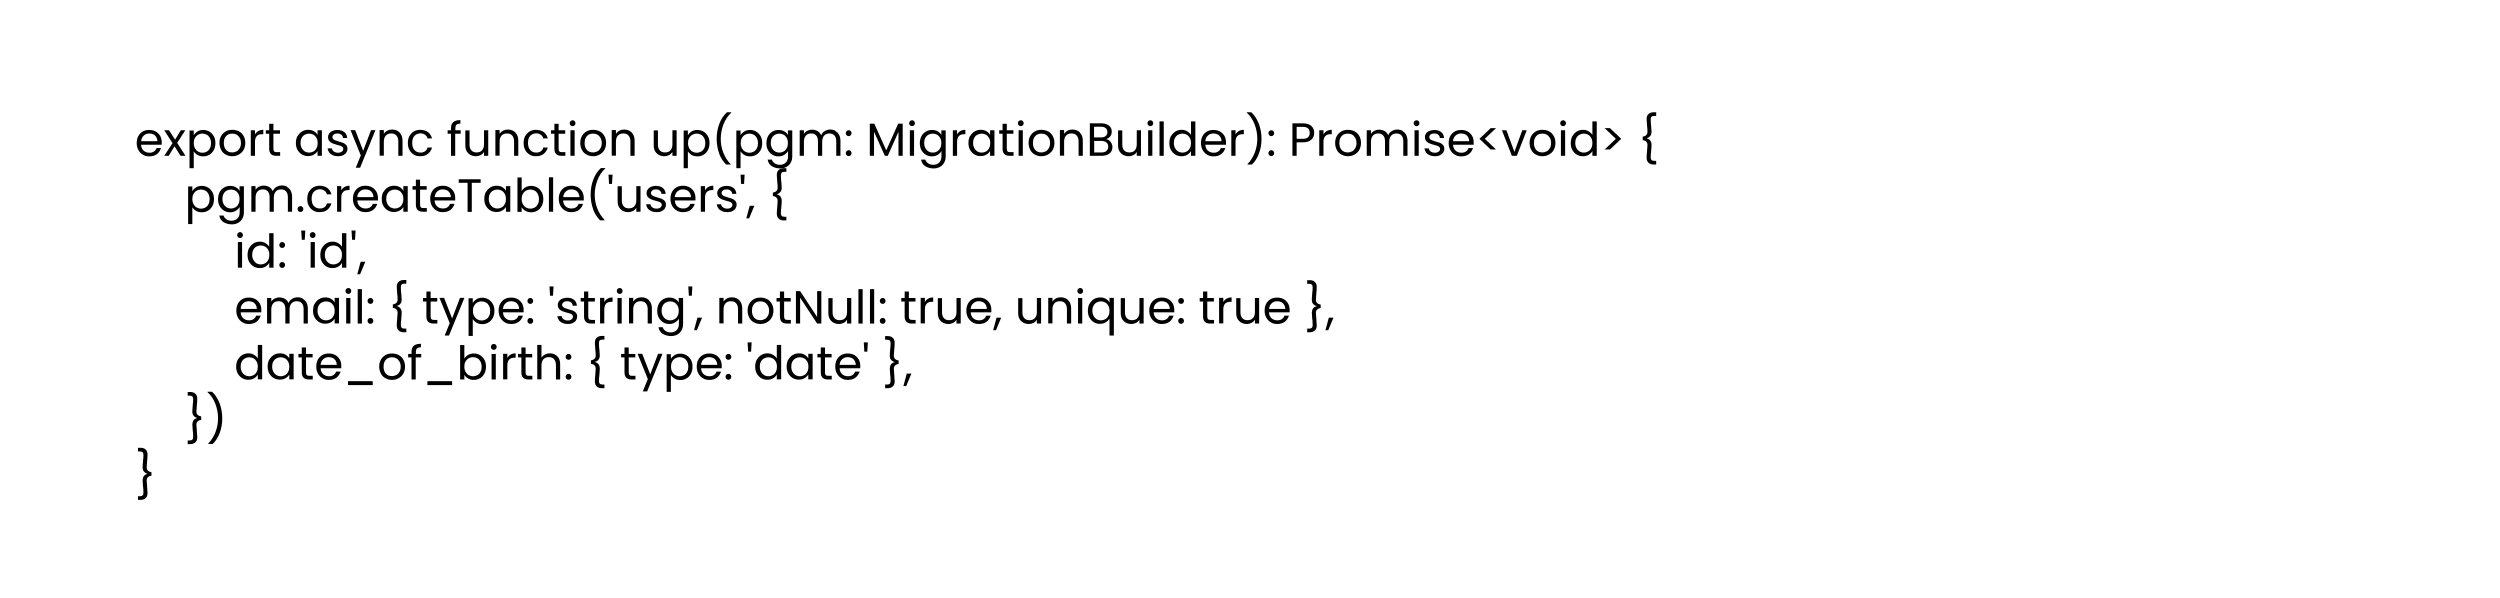 <?xml version="1.0" encoding="UTF-8"?>
<svg id="uuid-d951d119-95fb-4ca2-9e41-c8e9ff494a34" xmlns="http://www.w3.org/2000/svg" version="1.1" viewBox="0 0 1779.4 425.5">
  <!-- Generator: Adobe Illustrator 29.3.1, SVG Export Plug-In . SVG Version: 2.1.0 Build 151)  -->
  <defs>
    <style>
      .st0 {
        fill: #fff;
      }
    </style>
  </defs>
  <rect class="st0" x="0" width="1779.4" height="428.6"/>
  <g>
    <path d="M114.9,103h-14.5c.1,1.8.7,3.2,1.8,4.2,1.1,1,2.5,1.5,4.1,1.5s2.4-.3,3.3-.9c.9-.6,1.5-1.4,1.8-2.4h3.2c-.5,1.7-1.5,3.2-2.9,4.3-1.5,1.1-3.3,1.6-5.4,1.6s-3.3-.4-4.6-1.2c-1.4-.8-2.4-1.9-3.2-3.3s-1.2-3.1-1.2-5,.4-3.5,1.1-4.9c.8-1.4,1.8-2.5,3.2-3.3s2.9-1.1,4.7-1.1,3.2.4,4.6,1.1c1.3.8,2.3,1.8,3.1,3.1.7,1.3,1.1,2.8,1.1,4.5s0,1.2,0,1.8ZM111.2,97.5c-.5-.8-1.2-1.5-2.1-1.9-.9-.4-1.8-.6-2.9-.6-1.5,0-2.8.5-3.9,1.5-1.1,1-1.7,2.3-1.8,4h11.5c0-1.1-.3-2.1-.8-3Z"/>
    <path d="M128.5,110.9l-4.3-6.8-4.1,6.8h-3.2l5.9-9-5.9-9.2h3.4l4.3,6.7,4.1-6.7h3.2l-5.8,9,5.9,9.2h-3.4Z"/>
    <path d="M140.6,93.5c1.2-.7,2.6-1,4.1-1s3.1.4,4.4,1.2c1.3.8,2.3,1.9,3.1,3.3.8,1.4,1.1,3,1.1,4.9s-.4,3.5-1.1,4.9c-.8,1.4-1.8,2.6-3.1,3.3-1.3.8-2.8,1.2-4.4,1.2s-2.9-.3-4.1-1-2.1-1.6-2.7-2.6v12h-3v-26.8h3v3.3c.6-1,1.5-1.9,2.7-2.6ZM149.4,98.2c-.6-1-1.3-1.8-2.2-2.3-.9-.5-2-.8-3.1-.8s-2.1.3-3.1.8c-.9.5-1.7,1.3-2.3,2.4-.6,1-.8,2.2-.8,3.6s.3,2.6.8,3.6c.6,1,1.3,1.8,2.3,2.4.9.5,2,.8,3.1.8s2.2-.3,3.1-.8c.9-.5,1.7-1.3,2.2-2.4.6-1,.8-2.2.8-3.6s-.3-2.6-.8-3.6Z"/>
    <path d="M160.6,110c-1.4-.8-2.5-1.9-3.2-3.3s-1.2-3.1-1.2-5,.4-3.5,1.2-4.9c.8-1.4,1.9-2.5,3.3-3.3,1.4-.8,3-1.1,4.7-1.1s3.3.4,4.7,1.1,2.5,1.9,3.3,3.3c.8,1.4,1.2,3.1,1.2,4.9s-.4,3.5-1.2,5c-.8,1.4-2,2.5-3.4,3.3-1.4.8-3,1.2-4.7,1.2s-3.2-.4-4.6-1.2ZM168.3,107.8c1-.5,1.7-1.3,2.3-2.3.6-1,.9-2.3.9-3.7s-.3-2.7-.9-3.7c-.6-1-1.3-1.8-2.3-2.3-.9-.5-1.9-.7-3-.7s-2.1.2-3,.7c-.9.5-1.7,1.3-2.2,2.3-.6,1-.8,2.3-.8,3.7s.3,2.7.8,3.7c.5,1,1.3,1.8,2.2,2.3.9.5,1.9.7,3,.7s2.1-.3,3.1-.8Z"/>
    <path d="M183.8,93.3c1-.6,2.2-.9,3.6-.9v3.1h-.8c-3.4,0-5.1,1.8-5.1,5.5v9.9h-3v-18.2h3v3c.5-1,1.3-1.8,2.3-2.4Z"/>
    <path d="M194.6,95.2v10.7c0,.9.2,1.5.6,1.9s1,.5,2,.5h2.2v2.6h-2.7c-1.7,0-2.9-.4-3.8-1.2-.8-.8-1.3-2-1.3-3.8v-10.7h-2.4v-2.5h2.4v-4.6h3v4.6h4.7v2.5h-4.7Z"/>
    <path d="M211.8,96.9c.8-1.4,1.8-2.5,3.1-3.3,1.3-.8,2.8-1.2,4.4-1.2s3,.3,4.1,1c1.2.7,2,1.5,2.6,2.6v-3.3h3.1v18.2h-3.1v-3.4c-.6,1.1-1.5,1.9-2.7,2.6-1.2.7-2.6,1-4.1,1s-3.1-.4-4.4-1.2c-1.3-.8-2.3-1.9-3.1-3.3-.8-1.4-1.1-3.1-1.1-4.9s.4-3.5,1.1-4.9ZM225.3,98.2c-.6-1-1.3-1.8-2.2-2.3-.9-.5-2-.8-3.1-.8s-2.2.3-3.1.8c-.9.5-1.7,1.3-2.2,2.3-.6,1-.8,2.2-.8,3.6s.3,2.6.8,3.6c.6,1,1.3,1.8,2.2,2.4.9.5,2,.8,3.1.8s2.2-.3,3.1-.8c.9-.5,1.7-1.3,2.2-2.4.6-1,.8-2.2.8-3.6s-.3-2.6-.8-3.6Z"/>
    <path d="M236.9,110.5c-1.1-.5-2-1.1-2.6-2-.6-.9-1-1.8-1.1-2.9h3.1c0,.9.5,1.6,1.3,2.2.8.6,1.8.9,3,.9s2.1-.3,2.7-.8c.7-.5,1-1.1,1-1.9s-.4-1.4-1.1-1.8c-.7-.4-1.8-.8-3.3-1.1-1.3-.4-2.4-.7-3.3-1.1-.9-.4-1.6-.9-2.2-1.6-.6-.7-.9-1.7-.9-2.8s.3-1.8.8-2.6c.6-.8,1.3-1.4,2.4-1.8,1-.5,2.2-.7,3.5-.7,2,0,3.6.5,4.9,1.5,1.2,1,1.9,2.4,2,4.2h-3c0-1-.4-1.7-1.1-2.3-.7-.6-1.6-.9-2.8-.9s-1.9.2-2.6.7c-.6.5-1,1.1-1,1.8s.2,1.1.6,1.5c.4.4.9.7,1.5.9.6.2,1.4.5,2.4.8,1.3.4,2.4.7,3.2,1,.8.3,1.5.9,2.1,1.5.6.7.9,1.6.9,2.7,0,1-.3,1.9-.8,2.7s-1.3,1.4-2.3,1.9-2.2.7-3.5.7-2.6-.2-3.7-.7Z"/>
    <path d="M267.2,92.7l-10.9,26.7h-3.1l3.6-8.8-7.3-18h3.3l5.7,14.7,5.6-14.7h3.1Z"/>
    <path d="M284.4,94.4c1.4,1.3,2.1,3.3,2.1,5.8v10.7h-3v-10.3c0-1.8-.5-3.2-1.4-4.2-.9-1-2.1-1.4-3.7-1.4s-2.9.5-3.8,1.5c-.9,1-1.4,2.4-1.4,4.3v10h-3v-18.2h3v2.6c.6-.9,1.4-1.6,2.4-2.2,1-.5,2.2-.8,3.4-.8,2.2,0,4,.7,5.4,2Z"/>
    <path d="M291.4,96.9c.8-1.4,1.8-2.5,3.1-3.3,1.3-.8,2.9-1.2,4.6-1.2s4.1.5,5.5,1.6c1.4,1.1,2.4,2.6,2.9,4.5h-3.2c-.3-1.1-.9-2-1.8-2.6-.9-.6-2-1-3.3-1s-3.1.6-4.2,1.8c-1.1,1.2-1.6,2.9-1.6,5s.5,3.9,1.6,5.1c1.1,1.2,2.5,1.8,4.2,1.8s2.4-.3,3.3-.9c.9-.6,1.5-1.5,1.8-2.7h3.2c-.5,1.9-1.5,3.3-2.9,4.5s-3.3,1.7-5.5,1.7-3.3-.4-4.6-1.2c-1.3-.8-2.4-1.9-3.1-3.3-.8-1.4-1.1-3.1-1.1-5s.4-3.5,1.1-4.9Z"/>
    <path d="M327.8,95.2h-3.8v15.7h-3v-15.7h-2.4v-2.5h2.4v-1.3c0-2,.5-3.5,1.6-4.5,1-.9,2.7-1.4,5.1-1.4v2.5c-1.3,0-2.3.3-2.8.8-.5.5-.8,1.4-.8,2.6v1.3h3.8v2.5Z"/>
    <path d="M347.5,92.7v18.2h-3v-2.7c-.6.9-1.4,1.7-2.4,2.2-1,.5-2.2.8-3.4.8s-2.7-.3-3.8-.9c-1.1-.6-2-1.5-2.7-2.6-.7-1.2-1-2.6-1-4.3v-10.6h3v10.2c0,1.8.5,3.2,1.4,4.1.9,1,2.1,1.4,3.7,1.4s2.9-.5,3.8-1.5c.9-1,1.4-2.4,1.4-4.3v-10h3Z"/>
    <path d="M366.8,94.4c1.4,1.3,2.1,3.3,2.1,5.8v10.7h-3v-10.3c0-1.8-.5-3.2-1.4-4.2-.9-1-2.1-1.4-3.7-1.4s-2.9.5-3.8,1.5c-.9,1-1.4,2.4-1.4,4.3v10h-3v-18.2h3v2.6c.6-.9,1.4-1.6,2.4-2.2,1-.5,2.2-.8,3.4-.8,2.2,0,4,.7,5.4,2Z"/>
    <path d="M373.8,96.9c.8-1.4,1.8-2.5,3.1-3.3,1.3-.8,2.9-1.2,4.6-1.2s4.1.5,5.5,1.6c1.4,1.1,2.4,2.6,2.9,4.5h-3.2c-.3-1.1-.9-2-1.8-2.6-.9-.6-2-1-3.3-1s-3.1.6-4.2,1.8c-1.1,1.2-1.6,2.9-1.6,5s.5,3.9,1.6,5.1c1.1,1.2,2.5,1.8,4.2,1.8s2.4-.3,3.3-.9c.9-.6,1.5-1.5,1.8-2.7h3.2c-.5,1.9-1.5,3.3-2.9,4.5s-3.3,1.7-5.5,1.7-3.3-.4-4.6-1.2c-1.3-.8-2.4-1.9-3.1-3.3-.8-1.4-1.1-3.1-1.1-5s.4-3.5,1.1-4.9Z"/>
    <path d="M397.6,95.2v10.7c0,.9.2,1.5.6,1.9s1,.5,2,.5h2.2v2.6h-2.7c-1.7,0-2.9-.4-3.8-1.2-.8-.8-1.3-2-1.3-3.8v-10.7h-2.4v-2.5h2.4v-4.6h3v4.6h4.7v2.5h-4.7Z"/>
    <path d="M406.1,89.2c-.4-.4-.6-.9-.6-1.5s.2-1.1.6-1.5.9-.6,1.5-.6,1,.2,1.4.6c.4.4.6.9.6,1.5s-.2,1.1-.6,1.5c-.4.4-.9.6-1.4.6s-1.1-.2-1.5-.6ZM409,92.7v18.2h-3v-18.2h3Z"/>
    <path d="M417.4,110c-1.4-.8-2.5-1.9-3.2-3.3s-1.2-3.1-1.2-5,.4-3.5,1.2-4.9c.8-1.4,1.9-2.5,3.3-3.3,1.4-.8,3-1.1,4.7-1.1s3.3.4,4.7,1.1,2.5,1.9,3.3,3.3c.8,1.4,1.2,3.1,1.2,4.9s-.4,3.5-1.2,5c-.8,1.4-2,2.5-3.4,3.3-1.4.8-3,1.2-4.7,1.2s-3.2-.4-4.6-1.2ZM425.1,107.8c1-.5,1.7-1.3,2.3-2.3.6-1,.9-2.3.9-3.7s-.3-2.7-.9-3.7c-.6-1-1.3-1.8-2.3-2.3-.9-.5-1.9-.7-3-.7s-2.1.2-3,.7c-.9.5-1.7,1.3-2.2,2.3-.6,1-.8,2.3-.8,3.7s.3,2.7.8,3.7c.5,1,1.3,1.8,2.2,2.3.9.5,1.9.7,3,.7s2.1-.3,3.1-.8Z"/>
    <path d="M449.6,94.4c1.4,1.3,2.1,3.3,2.1,5.8v10.7h-3v-10.3c0-1.8-.5-3.2-1.4-4.2-.9-1-2.1-1.4-3.7-1.4s-2.9.5-3.8,1.5c-.9,1-1.4,2.4-1.4,4.3v10h-3v-18.2h3v2.6c.6-.9,1.4-1.6,2.4-2.2,1-.5,2.2-.8,3.4-.8,2.2,0,4,.7,5.4,2Z"/>
    <path d="M481.6,92.7v18.2h-3v-2.7c-.6.9-1.4,1.7-2.4,2.2-1,.5-2.2.8-3.4.8s-2.7-.3-3.8-.9c-1.1-.6-2-1.5-2.7-2.6-.7-1.2-1-2.6-1-4.3v-10.6h3v10.2c0,1.8.5,3.2,1.4,4.1.9,1,2.1,1.4,3.7,1.4s2.9-.5,3.8-1.5c.9-1,1.4-2.4,1.4-4.3v-10h3Z"/>
    <path d="M492.3,93.5c1.2-.7,2.6-1,4.1-1s3.1.4,4.4,1.2c1.3.8,2.3,1.9,3.1,3.3.8,1.4,1.1,3,1.1,4.9s-.4,3.5-1.1,4.9c-.8,1.4-1.8,2.6-3.1,3.3-1.3.8-2.8,1.2-4.4,1.2s-2.9-.3-4.1-1-2.1-1.6-2.7-2.6v12h-3v-26.8h3v3.3c.6-1,1.5-1.9,2.7-2.6ZM501.2,98.2c-.6-1-1.3-1.8-2.2-2.3-.9-.5-2-.8-3.1-.8s-2.1.3-3.1.8c-.9.5-1.7,1.3-2.3,2.4-.6,1-.8,2.2-.8,3.6s.3,2.6.8,3.6c.6,1,1.3,1.8,2.3,2.4.9.5,2,.8,3.1.8s2.2-.3,3.1-.8c.9-.5,1.7-1.3,2.2-2.4.6-1,.8-2.2.8-3.6s-.3-2.6-.8-3.6Z"/>
    <path d="M511.9,109.2c-1.2-3.2-1.8-6.7-1.8-10.4s.6-7.4,1.9-10.7c1.2-3.3,3-6,5.4-8.2h3.1v.3c-2.5,2.3-4.3,5.1-5.6,8.4-1.2,3.3-1.9,6.6-1.9,10.2s.6,6.7,1.8,9.8,2.9,5.8,5.2,8.2v.3h-3.2c-2.1-2.1-3.8-4.7-5-7.9Z"/>
    <path d="M529.8,93.5c1.2-.7,2.6-1,4.1-1s3.1.4,4.4,1.2c1.3.8,2.3,1.9,3.1,3.3.8,1.4,1.1,3,1.1,4.9s-.4,3.5-1.1,4.9c-.8,1.4-1.8,2.6-3.1,3.3-1.3.8-2.8,1.2-4.4,1.2s-2.9-.3-4.1-1-2.1-1.6-2.7-2.6v12h-3v-26.8h3v3.3c.6-1,1.5-1.9,2.7-2.6ZM538.7,98.2c-.6-1-1.3-1.8-2.2-2.3-.9-.5-2-.8-3.1-.8s-2.1.3-3.1.8c-.9.5-1.7,1.3-2.3,2.4-.6,1-.8,2.2-.8,3.6s.3,2.6.8,3.6c.6,1,1.3,1.8,2.3,2.4.9.5,2,.8,3.1.8s2.2-.3,3.1-.8c.9-.5,1.7-1.3,2.2-2.4.6-1,.8-2.2.8-3.6s-.3-2.6-.8-3.6Z"/>
    <path d="M558.2,93.5c1.2.7,2.1,1.5,2.6,2.6v-3.3h3.1v18.6c0,1.7-.4,3.1-1.1,4.4-.7,1.3-1.7,2.3-3,3-1.3.7-2.8,1.1-4.6,1.1s-4.4-.6-6-1.7c-1.6-1.1-2.5-2.7-2.8-4.6h3c.3,1.1,1,2,2.1,2.7,1,.7,2.3,1,3.7,1s3-.5,4.1-1.6c1-1,1.6-2.5,1.6-4.4v-3.8c-.6,1.1-1.5,1.9-2.7,2.7-1.2.7-2.5,1.1-4.1,1.1s-3.1-.4-4.4-1.2c-1.3-.8-2.3-1.9-3.1-3.3-.8-1.4-1.1-3.1-1.1-4.9s.4-3.5,1.1-4.9,1.8-2.5,3.1-3.3c1.3-.8,2.8-1.2,4.4-1.2s2.9.3,4.1,1ZM560,98.2c-.6-1-1.3-1.8-2.2-2.3-.9-.5-2-.8-3.1-.8s-2.2.3-3.1.8c-.9.5-1.7,1.3-2.2,2.3-.6,1-.8,2.2-.8,3.6s.3,2.6.8,3.6c.6,1,1.3,1.8,2.2,2.4.9.5,2,.8,3.1.8s2.2-.3,3.1-.8c.9-.5,1.7-1.3,2.2-2.4.6-1,.8-2.2.8-3.6s-.3-2.6-.8-3.6Z"/>
    <path d="M594.6,93.3c1.1.6,2,1.5,2.6,2.6.6,1.2,1,2.6,1,4.3v10.7h-3v-10.3c0-1.8-.4-3.2-1.3-4.2-.9-1-2.1-1.4-3.6-1.4s-2.8.5-3.7,1.5c-.9,1-1.4,2.5-1.4,4.4v10h-3v-10.3c0-1.8-.4-3.2-1.3-4.2-.9-1-2.1-1.4-3.6-1.4s-2.8.5-3.7,1.5c-.9,1-1.4,2.5-1.4,4.4v10h-3v-18.2h3v2.6c.6-1,1.4-1.7,2.4-2.2,1-.5,2.1-.8,3.3-.8s2.9.3,4,1c1.2.7,2,1.7,2.6,3,.5-1.3,1.3-2.3,2.5-3s2.5-1.1,3.9-1.1,2.7.3,3.8.9Z"/>
    <path d="M602.6,96.3c-.4-.4-.6-.9-.6-1.5s.2-1.1.6-1.5.9-.6,1.5-.6,1,.2,1.4.6c.4.4.6.9.6,1.5s-.2,1.1-.6,1.5c-.4.4-.9.6-1.4.6s-1.1-.2-1.5-.6ZM602.6,110.5c-.4-.4-.6-.9-.6-1.5s.2-1.1.6-1.5.9-.6,1.5-.6,1,.2,1.4.6c.4.4.6.9.6,1.5s-.2,1.1-.6,1.5c-.4.4-.9.6-1.4.6s-1.1-.2-1.5-.6Z"/>
    <path d="M642.5,88v22.9h-3v-17.1l-7.6,17.1h-2.1l-7.7-17.1v17.1h-3v-22.9h3.2l8.5,19,8.5-19h3.2Z"/>
    <path d="M647.7,89.2c-.4-.4-.6-.9-.6-1.5s.2-1.1.6-1.5.9-.6,1.5-.6,1,.2,1.4.6c.4.4.6.9.6,1.5s-.2,1.1-.6,1.5c-.4.4-.9.6-1.4.6s-1.1-.2-1.5-.6ZM650.6,92.7v18.2h-3v-18.2h3Z"/>
    <path d="M667.4,93.5c1.2.7,2.1,1.5,2.6,2.6v-3.3h3.1v18.6c0,1.7-.4,3.1-1.1,4.4-.7,1.3-1.7,2.3-3,3-1.3.7-2.8,1.1-4.6,1.1s-4.4-.6-6-1.7c-1.6-1.1-2.5-2.7-2.8-4.6h3c.3,1.1,1,2,2.1,2.7,1,.7,2.3,1,3.7,1s3-.5,4.1-1.6c1-1,1.6-2.5,1.6-4.4v-3.8c-.6,1.1-1.5,1.9-2.7,2.7-1.2.7-2.5,1.1-4.1,1.1s-3.1-.4-4.4-1.2c-1.3-.8-2.3-1.9-3.1-3.3-.8-1.4-1.1-3.1-1.1-4.9s.4-3.5,1.1-4.9,1.8-2.5,3.1-3.3c1.3-.8,2.8-1.2,4.4-1.2s2.9.3,4.1,1ZM669.2,98.2c-.6-1-1.3-1.8-2.2-2.3-.9-.5-2-.8-3.1-.8s-2.2.3-3.1.8c-.9.5-1.7,1.3-2.2,2.3-.6,1-.8,2.2-.8,3.6s.3,2.6.8,3.6c.6,1,1.3,1.8,2.2,2.4.9.5,2,.8,3.1.8s2.2-.3,3.1-.8c.9-.5,1.7-1.3,2.2-2.4.6-1,.8-2.2.8-3.6s-.3-2.6-.8-3.6Z"/>
    <path d="M683.5,93.3c1-.6,2.2-.9,3.6-.9v3.1h-.8c-3.4,0-5.1,1.8-5.1,5.5v9.9h-3v-18.2h3v3c.5-1,1.3-1.8,2.3-2.4Z"/>
    <path d="M690.5,96.9c.8-1.4,1.8-2.5,3.1-3.3,1.3-.8,2.8-1.2,4.4-1.2s3,.3,4.1,1c1.2.7,2,1.5,2.6,2.6v-3.3h3.1v18.2h-3.1v-3.4c-.6,1.1-1.5,1.9-2.7,2.6-1.2.7-2.6,1-4.1,1s-3.1-.4-4.4-1.2c-1.3-.8-2.3-1.9-3.1-3.3-.8-1.4-1.1-3.1-1.1-4.9s.4-3.5,1.1-4.9ZM704,98.2c-.6-1-1.3-1.8-2.2-2.3-.9-.5-2-.8-3.1-.8s-2.2.3-3.1.8c-.9.5-1.7,1.3-2.2,2.3-.6,1-.8,2.2-.8,3.6s.3,2.6.8,3.6c.6,1,1.3,1.8,2.2,2.4.9.5,2,.8,3.1.8s2.2-.3,3.1-.8c.9-.5,1.7-1.3,2.2-2.4.6-1,.8-2.2.8-3.6s-.3-2.6-.8-3.6Z"/>
    <path d="M716.6,95.2v10.7c0,.9.2,1.5.6,1.9s1,.5,2,.5h2.2v2.6h-2.7c-1.7,0-2.9-.4-3.8-1.2-.8-.8-1.3-2-1.3-3.8v-10.7h-2.4v-2.5h2.4v-4.6h3v4.6h4.7v2.5h-4.7Z"/>
    <path d="M725.1,89.2c-.4-.4-.6-.9-.6-1.5s.2-1.1.6-1.5.9-.6,1.5-.6,1,.2,1.4.6c.4.4.6.9.6,1.5s-.2,1.1-.6,1.5c-.4.4-.9.6-1.4.6s-1.1-.2-1.5-.6ZM728,92.7v18.2h-3v-18.2h3Z"/>
    <path d="M736.5,110c-1.4-.8-2.5-1.9-3.2-3.3s-1.2-3.1-1.2-5,.4-3.5,1.2-4.9c.8-1.4,1.9-2.5,3.3-3.3,1.4-.8,3-1.1,4.7-1.1s3.3.4,4.7,1.1,2.5,1.9,3.3,3.3c.8,1.4,1.2,3.1,1.2,4.9s-.4,3.5-1.2,5c-.8,1.4-2,2.5-3.4,3.3-1.4.8-3,1.2-4.7,1.2s-3.2-.4-4.6-1.2ZM744.2,107.8c1-.5,1.7-1.3,2.3-2.3.6-1,.9-2.3.9-3.7s-.3-2.7-.9-3.7c-.6-1-1.3-1.8-2.3-2.3-.9-.5-1.9-.7-3-.7s-2.1.2-3,.7c-.9.5-1.7,1.3-2.2,2.3-.6,1-.8,2.3-.8,3.7s.3,2.7.8,3.7c.5,1,1.3,1.8,2.2,2.3.9.5,1.9.7,3,.7s2.1-.3,3.1-.8Z"/>
    <path d="M768.6,94.4c1.4,1.3,2.1,3.3,2.1,5.8v10.7h-3v-10.3c0-1.8-.5-3.2-1.4-4.2-.9-1-2.1-1.4-3.7-1.4s-2.9.5-3.8,1.5c-.9,1-1.4,2.4-1.4,4.3v10h-3v-18.2h3v2.6c.6-.9,1.4-1.6,2.4-2.2,1-.5,2.2-.8,3.4-.8,2.2,0,4,.7,5.4,2Z"/>
    <path d="M789.5,100c.7.6,1.2,1.2,1.7,2.1.4.8.6,1.7.6,2.6s-.3,2.2-.9,3.2c-.6.9-1.5,1.7-2.6,2.2-1.1.5-2.5.8-4,.8h-8.6v-23.1h8.3c1.6,0,2.9.3,4,.8,1.1.5,1.9,1.2,2.5,2.1.6.9.8,1.9.8,3s-.4,2.5-1.1,3.4c-.7.9-1.7,1.5-2.9,1.9.8.1,1.6.5,2.3,1ZM778.6,97.8h5.1c1.4,0,2.5-.3,3.3-1,.8-.7,1.2-1.6,1.2-2.8s-.4-2.1-1.2-2.8c-.8-.7-1.9-1-3.3-1h-5v7.5ZM787.5,107.4c.8-.7,1.3-1.7,1.3-3s-.4-2.3-1.3-3c-.9-.7-2.1-1.1-3.5-1.1h-5.2v8.2h5.3c1.5,0,2.7-.4,3.5-1.1Z"/>
    <path d="M812.1,92.7v18.2h-3v-2.7c-.6.9-1.4,1.7-2.4,2.2-1,.5-2.2.8-3.4.8s-2.7-.3-3.8-.9c-1.1-.6-2-1.5-2.7-2.6-.7-1.2-1-2.6-1-4.3v-10.6h3v10.2c0,1.8.5,3.2,1.4,4.1.9,1,2.1,1.4,3.7,1.4s2.9-.5,3.8-1.5c.9-1,1.4-2.4,1.4-4.3v-10h3Z"/>
    <path d="M817.3,89.2c-.4-.4-.6-.9-.6-1.5s.2-1.1.6-1.5.9-.6,1.5-.6,1,.2,1.4.6c.4.4.6.9.6,1.5s-.2,1.1-.6,1.5c-.4.4-.9.6-1.4.6s-1.1-.2-1.5-.6ZM820.2,92.7v18.2h-3v-18.2h3Z"/>
    <path d="M828.3,86.4v24.5h-3v-24.5h3Z"/>
    <path d="M833.5,96.9c.8-1.4,1.8-2.5,3.1-3.3,1.3-.8,2.8-1.2,4.4-1.2s2.7.3,3.9,1c1.2.7,2.1,1.5,2.8,2.6v-9.6h3.1v24.5h-3.1v-3.4c-.6,1.1-1.5,2-2.7,2.7-1.2.7-2.5,1-4.1,1s-3.1-.4-4.4-1.2c-1.3-.8-2.3-1.9-3.1-3.3-.8-1.4-1.1-3.1-1.1-4.9s.4-3.5,1.1-4.9ZM846.9,98.2c-.6-1-1.3-1.8-2.2-2.3-.9-.5-2-.8-3.1-.8s-2.2.3-3.1.8c-.9.5-1.7,1.3-2.2,2.3-.6,1-.8,2.2-.8,3.6s.3,2.6.8,3.6c.6,1,1.3,1.8,2.2,2.4.9.5,2,.8,3.1.8s2.2-.3,3.1-.8c.9-.5,1.7-1.3,2.2-2.4.6-1,.8-2.2.8-3.6s-.3-2.6-.8-3.6Z"/>
    <path d="M872.4,103h-14.5c.1,1.8.7,3.2,1.8,4.2,1.1,1,2.5,1.5,4.1,1.5s2.4-.3,3.3-.9c.9-.6,1.5-1.4,1.8-2.4h3.2c-.5,1.7-1.5,3.2-2.9,4.3-1.5,1.1-3.3,1.6-5.4,1.6s-3.3-.4-4.6-1.2c-1.4-.8-2.4-1.9-3.2-3.3s-1.2-3.1-1.2-5,.4-3.5,1.1-4.9c.8-1.4,1.8-2.5,3.2-3.3s2.9-1.1,4.7-1.1,3.2.4,4.6,1.1c1.3.8,2.3,1.8,3.1,3.1.7,1.3,1.1,2.8,1.1,4.5s0,1.2,0,1.8ZM868.6,97.5c-.5-.8-1.2-1.5-2.1-1.9-.9-.4-1.8-.6-2.9-.6-1.5,0-2.8.5-3.9,1.5-1.1,1-1.7,2.3-1.8,4h11.5c0-1.1-.3-2.1-.8-3Z"/>
    <path d="M881.7,93.3c1-.6,2.2-.9,3.6-.9v3.1h-.8c-3.4,0-5.1,1.8-5.1,5.5v9.9h-3v-18.2h3v3c.5-1,1.3-1.8,2.3-2.4Z"/>
    <path d="M887.9,117.1v-.3c2.3-2.3,4-5.1,5.2-8.2s1.8-6.4,1.8-9.8-.6-6.9-1.9-10.2c-1.2-3.3-3.1-6.1-5.6-8.4v-.3h3.2c2.3,2.1,4.1,4.9,5.4,8.2,1.2,3.3,1.9,6.9,1.9,10.7s-.6,7.2-1.8,10.4c-1.2,3.2-2.8,5.8-5,7.9h-3.2Z"/>
    <path d="M903.4,96.3c-.4-.4-.6-.9-.6-1.5s.2-1.1.6-1.5c.4-.4.9-.6,1.5-.6s1,.2,1.4.6c.4.4.6.9.6,1.5s-.2,1.1-.6,1.5c-.4.4-.9.6-1.4.6s-1.1-.2-1.5-.6ZM903.4,110.5c-.4-.4-.6-.9-.6-1.5s.2-1.1.6-1.5c.4-.4.9-.6,1.5-.6s1,.2,1.4.6c.4.4.6.9.6,1.5s-.2,1.1-.6,1.5c-.4.4-.9.6-1.4.6s-1.1-.2-1.5-.6Z"/>
    <path d="M933.3,99.4c-1.3,1.3-3.3,1.9-6,1.9h-4.4v9.6h-3v-23.1h7.5c2.6,0,4.6.6,6,1.9,1.4,1.3,2,2.9,2,4.9s-.7,3.5-2,4.8ZM931,97.7c.8-.7,1.2-1.8,1.2-3.1,0-2.9-1.6-4.3-4.9-4.3h-4.4v8.5h4.4c1.7,0,2.9-.4,3.7-1.1Z"/>
    <path d="M944.3,93.3c1-.6,2.2-.9,3.6-.9v3.1h-.8c-3.4,0-5.1,1.8-5.1,5.5v9.9h-3v-18.2h3v3c.5-1,1.3-1.8,2.3-2.4Z"/>
    <path d="M954.7,110c-1.4-.8-2.5-1.9-3.2-3.3-.8-1.4-1.2-3.1-1.2-5s.4-3.5,1.2-4.9c.8-1.4,1.9-2.5,3.3-3.3s3-1.1,4.7-1.1,3.3.4,4.7,1.1,2.5,1.9,3.3,3.3c.8,1.4,1.2,3.1,1.2,4.9s-.4,3.5-1.2,5-2,2.5-3.4,3.3c-1.4.8-3,1.2-4.7,1.2s-3.2-.4-4.6-1.2ZM962.3,107.8c1-.5,1.7-1.3,2.3-2.3.6-1,.9-2.3.9-3.7s-.3-2.7-.9-3.7c-.6-1-1.3-1.8-2.3-2.3-.9-.5-1.9-.7-3-.7s-2.1.2-3,.7c-.9.5-1.7,1.3-2.2,2.3-.6,1-.8,2.3-.8,3.7s.3,2.7.8,3.7c.5,1,1.3,1.8,2.2,2.3s1.9.7,3,.7,2.1-.3,3.1-.8Z"/>
    <path d="M998.2,93.3c1.1.6,2,1.5,2.6,2.6.6,1.2,1,2.6,1,4.3v10.7h-3v-10.3c0-1.8-.4-3.2-1.3-4.2-.9-1-2.1-1.4-3.6-1.4s-2.8.5-3.7,1.5-1.4,2.5-1.4,4.4v10h-3v-10.3c0-1.8-.4-3.2-1.3-4.2-.9-1-2.1-1.4-3.6-1.4s-2.8.5-3.7,1.5-1.4,2.5-1.4,4.4v10h-3v-18.2h3v2.6c.6-1,1.4-1.7,2.4-2.2,1-.5,2.1-.8,3.3-.8s2.9.3,4,1c1.2.7,2,1.7,2.6,3,.5-1.3,1.3-2.3,2.5-3s2.5-1.1,3.9-1.1,2.7.3,3.8.9Z"/>
    <path d="M1006.8,89.2c-.4-.4-.6-.9-.6-1.5s.2-1.1.6-1.5c.4-.4.9-.6,1.5-.6s1,.2,1.4.6c.4.4.6.9.6,1.5s-.2,1.1-.6,1.5c-.4.4-.9.6-1.4.6s-1.1-.2-1.5-.6ZM1009.8,92.7v18.2h-3v-18.2h3Z"/>
    <path d="M1017.6,110.5c-1.1-.5-2-1.1-2.6-2-.6-.9-1-1.8-1.1-2.9h3.1c0,.9.5,1.6,1.3,2.2.8.6,1.8.9,3,.9s2.1-.3,2.7-.8c.7-.5,1-1.1,1-1.9s-.4-1.4-1.1-1.8c-.7-.4-1.8-.8-3.3-1.1-1.3-.4-2.4-.7-3.3-1.1-.9-.4-1.6-.9-2.2-1.6s-.9-1.7-.9-2.8.3-1.8.8-2.6,1.3-1.4,2.4-1.8,2.2-.7,3.5-.7c2,0,3.6.5,4.9,1.5,1.2,1,1.9,2.4,2,4.2h-3c0-1-.4-1.7-1.1-2.3-.7-.6-1.6-.9-2.8-.9s-1.9.2-2.6.7-1,1.1-1,1.8.2,1.1.6,1.5c.4.4.9.7,1.5.9.6.2,1.4.5,2.4.8,1.3.4,2.4.7,3.2,1,.8.3,1.5.9,2.1,1.5.6.7.9,1.6.9,2.7,0,1-.3,1.9-.8,2.7-.6.8-1.3,1.4-2.3,1.9-1,.5-2.2.7-3.5.7s-2.6-.2-3.7-.7Z"/>
    <path d="M1048.7,103h-14.5c.1,1.8.7,3.2,1.8,4.2,1.1,1,2.5,1.5,4.1,1.5s2.4-.3,3.3-.9c.9-.6,1.5-1.4,1.8-2.4h3.2c-.5,1.7-1.5,3.2-2.9,4.3-1.5,1.1-3.3,1.6-5.4,1.6s-3.3-.4-4.6-1.2c-1.4-.8-2.4-1.9-3.2-3.3-.8-1.4-1.2-3.1-1.2-5s.4-3.5,1.1-4.9c.8-1.4,1.8-2.5,3.2-3.3,1.4-.8,2.9-1.1,4.7-1.1s3.2.4,4.6,1.1c1.3.8,2.3,1.8,3.1,3.1.7,1.3,1.1,2.8,1.1,4.5s0,1.2,0,1.8ZM1044.9,97.5c-.5-.8-1.2-1.5-2.1-1.9-.9-.4-1.8-.6-2.9-.6-1.5,0-2.8.5-3.9,1.5-1.1,1-1.7,2.3-1.8,4h11.5c0-1.1-.3-2.1-.8-3Z"/>
    <path d="M1061,106.4l-8-7.6,8-7.6h3.8l-8,7.6,8,7.6h-3.8Z"/>
    <path d="M1077.9,108.1l5.6-15.4h3.2l-7.1,18.2h-3.5l-7.1-18.2h3.2l5.7,15.4Z"/>
    <path d="M1093.1,110c-1.4-.8-2.5-1.9-3.2-3.3-.8-1.4-1.2-3.1-1.2-5s.4-3.5,1.2-4.9c.8-1.4,1.9-2.5,3.3-3.3s3-1.1,4.7-1.1,3.3.4,4.7,1.1,2.5,1.9,3.3,3.3c.8,1.4,1.2,3.1,1.2,4.9s-.4,3.5-1.2,5-2,2.5-3.4,3.3c-1.4.8-3,1.2-4.7,1.2s-3.2-.4-4.6-1.2ZM1100.8,107.8c1-.5,1.7-1.3,2.3-2.3.6-1,.9-2.3.9-3.7s-.3-2.7-.9-3.7c-.6-1-1.3-1.8-2.3-2.3-.9-.5-1.9-.7-3-.7s-2.1.2-3,.7c-.9.5-1.7,1.3-2.2,2.3-.6,1-.8,2.3-.8,3.7s.3,2.7.8,3.7c.5,1,1.3,1.8,2.2,2.3s1.9.7,3,.7,2.1-.3,3.1-.8Z"/>
    <path d="M1111.1,89.2c-.4-.4-.6-.9-.6-1.5s.2-1.1.6-1.5c.4-.4.9-.6,1.5-.6s1,.2,1.4.6c.4.4.6.9.6,1.5s-.2,1.1-.6,1.5c-.4.4-.9.6-1.4.6s-1.1-.2-1.5-.6ZM1114,92.7v18.2h-3v-18.2h3Z"/>
    <path d="M1119.2,96.9c.8-1.4,1.8-2.5,3.1-3.3,1.3-.8,2.8-1.2,4.4-1.2s2.7.3,3.9,1c1.2.7,2.1,1.5,2.8,2.6v-9.6h3.1v24.5h-3.1v-3.4c-.6,1.1-1.5,2-2.7,2.7s-2.5,1-4.1,1-3.1-.4-4.4-1.2c-1.3-.8-2.3-1.9-3.1-3.3-.8-1.4-1.1-3.1-1.1-4.9s.4-3.5,1.1-4.9ZM1132.6,98.2c-.6-1-1.3-1.8-2.2-2.3-.9-.5-2-.8-3.1-.8s-2.2.3-3.1.8c-.9.5-1.7,1.3-2.2,2.3-.6,1-.8,2.2-.8,3.6s.3,2.6.8,3.6c.6,1,1.3,1.8,2.2,2.4.9.5,2,.8,3.1.8s2.2-.3,3.1-.8c.9-.5,1.7-1.3,2.2-2.4.6-1,.8-2.2.8-3.6s-.3-2.6-.8-3.6Z"/>
    <path d="M1142.1,91.2h3.8l8,7.6-8,7.6h-3.8l8-7.6-8-7.6Z"/>
    <path d="M1169.2,97.3c2.3-.4,3.4-1.6,3.4-3.5s-.1-2.3-.3-4.3c-.2-2.2-.3-3.7-.3-4.7,0-1.6.4-2.8,1.3-3.6.9-.8,2.1-1.3,3.6-1.3h1.9v2.6h-1.4c-.9,0-1.5.2-1.9.6s-.6,1-.6,1.9,0,1.4.1,2.4c0,.9.1,1.6.2,1.9.2,2.1.3,3.7.3,4.6s-.3,2.2-.9,2.9-1.5,1.3-2.7,1.6h0c1.2.3,2.1.9,2.7,1.7s.9,1.8.9,3-.1,2.5-.3,4.6c0,.3,0,1-.2,1.9,0,.9-.1,1.7-.1,2.4s.2,1.5.6,1.9c.4.4,1.1.6,1.9.6h1.4v2.6h-1.9c-1.5,0-2.7-.4-3.6-1.3-.9-.8-1.3-2.1-1.3-3.6s.1-2.5.3-4.7c.2-2,.3-3.5.3-4.3,0-1.9-1.1-3.1-3.4-3.5v-2.4Z"/>
    <path d="M139.6,133.3c1.2-.7,2.6-1,4.1-1s3.1.4,4.4,1.2c1.3.8,2.3,1.9,3.1,3.3.8,1.4,1.1,3,1.1,4.9s-.4,3.5-1.1,4.9c-.8,1.4-1.8,2.6-3.1,3.3-1.3.8-2.8,1.2-4.4,1.2s-2.9-.3-4.1-1-2.1-1.6-2.7-2.6v12h-3v-26.8h3v3.3c.6-1,1.5-1.9,2.7-2.6ZM148.4,138c-.6-1-1.3-1.8-2.2-2.3-.9-.5-2-.8-3.1-.8s-2.1.3-3.1.8c-.9.5-1.7,1.3-2.3,2.4-.6,1-.8,2.2-.8,3.6s.3,2.6.8,3.6c.6,1,1.3,1.8,2.3,2.4.9.5,2,.8,3.1.8s2.2-.3,3.1-.8c.9-.5,1.7-1.3,2.2-2.4.6-1,.8-2.2.8-3.6s-.3-2.6-.8-3.6Z"/>
    <path d="M167.9,133.3c1.2.7,2.1,1.5,2.6,2.6v-3.3h3.1v18.6c0,1.7-.4,3.1-1.1,4.4-.7,1.3-1.7,2.3-3,3-1.3.7-2.8,1.1-4.6,1.1s-4.4-.6-6-1.7c-1.6-1.1-2.5-2.7-2.8-4.6h3c.3,1.1,1,2,2.1,2.7,1,.7,2.3,1,3.7,1s3-.5,4.1-1.6c1-1,1.6-2.5,1.6-4.4v-3.8c-.6,1.1-1.5,1.9-2.7,2.7-1.2.7-2.5,1.1-4.1,1.1s-3.1-.4-4.4-1.2c-1.3-.8-2.3-1.9-3.1-3.3-.8-1.4-1.1-3.1-1.1-4.9s.4-3.5,1.1-4.9,1.8-2.5,3.1-3.3c1.3-.8,2.8-1.2,4.4-1.2s2.9.3,4.1,1ZM169.7,138c-.6-1-1.3-1.8-2.2-2.3-.9-.5-2-.8-3.1-.8s-2.2.3-3.1.8c-.9.5-1.7,1.3-2.2,2.3-.6,1-.8,2.2-.8,3.6s.3,2.6.8,3.6c.6,1,1.3,1.8,2.2,2.4.9.5,2,.8,3.1.8s2.2-.3,3.1-.8c.9-.5,1.7-1.3,2.2-2.4.6-1,.8-2.2.8-3.6s-.3-2.6-.8-3.6Z"/>
    <path d="M204.3,133.1c1.1.6,2,1.5,2.6,2.6.6,1.2,1,2.6,1,4.3v10.7h-3v-10.3c0-1.8-.4-3.2-1.3-4.2-.9-1-2.1-1.4-3.6-1.4s-2.8.5-3.7,1.5c-.9,1-1.4,2.5-1.4,4.4v10h-3v-10.3c0-1.8-.4-3.2-1.3-4.2-.9-1-2.1-1.4-3.6-1.4s-2.8.5-3.7,1.5c-.9,1-1.4,2.5-1.4,4.4v10h-3v-18.2h3v2.6c.6-1,1.4-1.7,2.4-2.2,1-.5,2.1-.8,3.3-.8s2.9.3,4,1c1.2.7,2,1.7,2.6,3,.5-1.3,1.3-2.3,2.5-3s2.5-1.1,3.9-1.1,2.7.3,3.8.9Z"/>
    <path d="M212.4,150.3c-.4-.4-.6-.9-.6-1.5s.2-1.1.6-1.5.9-.6,1.5-.6,1,.2,1.4.6c.4.4.6.9.6,1.5s-.2,1.1-.6,1.5c-.4.4-.9.6-1.4.6s-1.1-.2-1.5-.6Z"/>
    <path d="M219.8,136.7c.8-1.4,1.8-2.5,3.1-3.3,1.3-.8,2.9-1.2,4.6-1.2s4.1.5,5.5,1.6c1.4,1.1,2.4,2.6,2.9,4.5h-3.2c-.3-1.1-.9-2-1.8-2.6-.9-.6-2-1-3.3-1s-3.1.6-4.2,1.8c-1.1,1.2-1.6,2.9-1.6,5s.5,3.9,1.6,5.1c1.1,1.2,2.5,1.8,4.2,1.8s2.4-.3,3.3-.9c.9-.6,1.5-1.5,1.8-2.7h3.2c-.5,1.9-1.5,3.3-2.9,4.5s-3.3,1.7-5.5,1.7-3.3-.4-4.6-1.2c-1.3-.8-2.4-1.9-3.1-3.3-.8-1.4-1.1-3.1-1.1-5s.4-3.5,1.1-4.9Z"/>
    <path d="M245.2,133.1c1-.6,2.2-.9,3.6-.9v3.1h-.8c-3.4,0-5.1,1.8-5.1,5.5v9.9h-3v-18.2h3v3c.5-1,1.3-1.8,2.3-2.4Z"/>
    <path d="M268.8,142.7h-14.5c.1,1.8.7,3.2,1.8,4.2,1.1,1,2.5,1.5,4.1,1.5s2.4-.3,3.3-.9c.9-.6,1.5-1.4,1.8-2.4h3.2c-.5,1.7-1.5,3.2-2.9,4.3-1.5,1.1-3.3,1.6-5.4,1.6s-3.3-.4-4.6-1.2c-1.4-.8-2.4-1.9-3.2-3.3s-1.2-3.1-1.2-5,.4-3.5,1.1-4.9c.8-1.4,1.8-2.5,3.2-3.3s2.9-1.1,4.7-1.1,3.2.4,4.6,1.1c1.3.8,2.3,1.8,3.1,3.1.7,1.3,1.1,2.8,1.1,4.5s0,1.2,0,1.8ZM265,137.3c-.5-.8-1.2-1.5-2.1-1.9-.9-.4-1.8-.6-2.9-.6-1.5,0-2.8.5-3.9,1.5-1.1,1-1.7,2.3-1.8,4h11.5c0-1.1-.3-2.1-.8-3Z"/>
    <path d="M272.9,136.7c.8-1.4,1.8-2.5,3.1-3.3,1.3-.8,2.8-1.2,4.4-1.2s3,.3,4.1,1c1.2.7,2,1.5,2.6,2.6v-3.3h3.1v18.2h-3.1v-3.4c-.6,1.1-1.5,1.9-2.7,2.6-1.2.7-2.6,1-4.1,1s-3.1-.4-4.4-1.2c-1.3-.8-2.3-1.9-3.1-3.3-.8-1.4-1.1-3.1-1.1-4.9s.4-3.5,1.1-4.9ZM286.3,138c-.6-1-1.3-1.8-2.2-2.3-.9-.5-2-.8-3.1-.8s-2.2.3-3.1.8c-.9.5-1.7,1.3-2.2,2.3-.6,1-.8,2.2-.8,3.6s.3,2.6.8,3.6c.6,1,1.3,1.8,2.2,2.4.9.5,2,.8,3.1.8s2.2-.3,3.1-.8c.9-.5,1.7-1.3,2.2-2.4.6-1,.8-2.2.8-3.6s-.3-2.6-.8-3.6Z"/>
    <path d="M299,135v10.7c0,.9.2,1.5.6,1.9s1,.5,2,.5h2.2v2.6h-2.7c-1.7,0-2.9-.4-3.8-1.2-.8-.8-1.3-2-1.3-3.8v-10.7h-2.4v-2.5h2.4v-4.6h3v4.6h4.7v2.5h-4.7Z"/>
    <path d="M323.8,142.7h-14.5c.1,1.8.7,3.2,1.8,4.2,1.1,1,2.5,1.5,4.1,1.5s2.4-.3,3.3-.9c.9-.6,1.5-1.4,1.8-2.4h3.2c-.5,1.7-1.5,3.2-2.9,4.3-1.5,1.1-3.3,1.6-5.4,1.6s-3.3-.4-4.6-1.2c-1.4-.8-2.4-1.9-3.2-3.3s-1.2-3.1-1.2-5,.4-3.5,1.1-4.9c.8-1.4,1.8-2.5,3.2-3.3s2.9-1.1,4.7-1.1,3.2.4,4.6,1.1c1.3.8,2.3,1.8,3.1,3.1.7,1.3,1.1,2.8,1.1,4.5s0,1.2,0,1.8ZM320.1,137.3c-.5-.8-1.2-1.5-2.1-1.9-.9-.4-1.8-.6-2.9-.6-1.5,0-2.8.5-3.9,1.5-1.1,1-1.7,2.3-1.8,4h11.5c0-1.1-.3-2.1-.8-3Z"/>
    <path d="M342.1,127.6v2.5h-6.3v20.7h-3v-20.7h-6.3v-2.5h15.7Z"/>
    <path d="M345.9,136.7c.8-1.4,1.8-2.5,3.1-3.3,1.3-.8,2.8-1.2,4.4-1.2s3,.3,4.1,1c1.2.7,2,1.5,2.6,2.6v-3.3h3.1v18.2h-3.1v-3.4c-.6,1.1-1.5,1.9-2.7,2.6-1.2.7-2.6,1-4.1,1s-3.1-.4-4.4-1.2c-1.3-.8-2.3-1.9-3.1-3.3-.8-1.4-1.1-3.1-1.1-4.9s.4-3.5,1.1-4.9ZM359.3,138c-.6-1-1.3-1.8-2.2-2.3-.9-.5-2-.8-3.1-.8s-2.2.3-3.1.8c-.9.5-1.7,1.3-2.2,2.3-.6,1-.8,2.2-.8,3.6s.3,2.6.8,3.6c.6,1,1.3,1.8,2.2,2.4.9.5,2,.8,3.1.8s2.2-.3,3.1-.8c.9-.5,1.7-1.3,2.2-2.4.6-1,.8-2.2.8-3.6s-.3-2.6-.8-3.6Z"/>
    <path d="M374,133.3c1.2-.7,2.6-1,4.1-1s3.1.4,4.4,1.2c1.3.8,2.3,1.9,3.1,3.3.8,1.4,1.1,3,1.1,4.9s-.4,3.5-1.1,4.9c-.8,1.4-1.8,2.6-3.1,3.3-1.3.8-2.8,1.2-4.4,1.2s-2.9-.3-4.1-1c-1.2-.7-2.1-1.6-2.7-2.6v3.3h-3v-24.5h3v9.7c.6-1.1,1.5-2,2.7-2.7ZM382.8,138c-.6-1-1.3-1.8-2.2-2.3-.9-.5-2-.8-3.1-.8s-2.1.3-3.1.8c-.9.5-1.7,1.3-2.3,2.4-.6,1-.8,2.2-.8,3.6s.3,2.6.8,3.6c.6,1,1.3,1.8,2.3,2.4.9.5,2,.8,3.1.8s2.2-.3,3.1-.8c.9-.5,1.7-1.3,2.2-2.4.6-1,.8-2.2.8-3.6s-.3-2.6-.8-3.6Z"/>
    <path d="M393.7,126.2v24.5h-3v-24.5h3Z"/>
    <path d="M415.3,142.7h-14.5c.1,1.8.7,3.2,1.8,4.2,1.1,1,2.5,1.5,4.1,1.5s2.4-.3,3.3-.9c.9-.6,1.5-1.4,1.8-2.4h3.2c-.5,1.7-1.5,3.2-2.9,4.3-1.5,1.1-3.3,1.6-5.4,1.6s-3.3-.4-4.6-1.2c-1.4-.8-2.4-1.9-3.2-3.3s-1.2-3.1-1.2-5,.4-3.5,1.1-4.9c.8-1.4,1.8-2.5,3.2-3.3s2.9-1.1,4.7-1.1,3.2.4,4.6,1.1c1.3.8,2.3,1.8,3.1,3.1.7,1.3,1.1,2.8,1.1,4.5s0,1.2,0,1.8ZM411.6,137.3c-.5-.8-1.2-1.5-2.1-1.9-.9-.4-1.8-.6-2.9-.6-1.5,0-2.8.5-3.9,1.5-1.1,1-1.7,2.3-1.8,4h11.5c0-1.1-.3-2.1-.8-3Z"/>
    <path d="M422.2,148.9c-1.2-3.2-1.8-6.7-1.8-10.4s.6-7.4,1.9-10.7c1.2-3.3,3-6,5.4-8.2h3.1v.3c-2.5,2.3-4.3,5.1-5.6,8.4-1.2,3.3-1.9,6.6-1.9,10.2s.6,6.7,1.8,9.8,2.9,5.8,5.2,8.2v.3h-3.2c-2.1-2.1-3.8-4.7-5-7.9Z"/>
    <path d="M436,124.3l-.4,6.6h-2.1l-.4-6.6h2.9Z"/>
    <path d="M455.9,132.5v18.2h-3v-2.7c-.6.9-1.4,1.7-2.4,2.2-1,.5-2.2.8-3.4.8s-2.7-.3-3.8-.9c-1.1-.6-2-1.5-2.7-2.6-.7-1.2-1-2.6-1-4.3v-10.6h3v10.2c0,1.8.5,3.2,1.4,4.1.9,1,2.1,1.4,3.7,1.4s2.9-.5,3.8-1.5c.9-1,1.4-2.4,1.4-4.3v-10h3Z"/>
    <path d="M463.6,150.3c-1.1-.5-2-1.1-2.6-2-.6-.9-1-1.8-1.1-2.9h3.1c0,.9.5,1.6,1.3,2.2.8.6,1.8.9,3,.9s2.1-.3,2.7-.8c.7-.5,1-1.1,1-1.9s-.4-1.4-1.1-1.8c-.7-.4-1.8-.8-3.3-1.1-1.3-.4-2.4-.7-3.3-1.1-.9-.4-1.6-.9-2.2-1.6-.6-.7-.9-1.7-.9-2.8s.3-1.8.8-2.6c.6-.8,1.3-1.4,2.4-1.8,1-.5,2.2-.7,3.5-.7,2,0,3.6.5,4.9,1.5,1.2,1,1.9,2.4,2,4.2h-3c0-1-.4-1.7-1.1-2.3-.7-.6-1.6-.9-2.8-.9s-1.9.2-2.6.7c-.6.5-1,1.1-1,1.8s.2,1.1.6,1.5c.4.4.9.7,1.5.9.6.2,1.4.5,2.4.8,1.3.4,2.4.7,3.2,1,.8.3,1.5.9,2.1,1.5.6.7.9,1.6.9,2.7,0,1-.3,1.9-.8,2.7s-1.3,1.4-2.3,1.9-2.2.7-3.5.7-2.6-.2-3.7-.7Z"/>
    <path d="M494.8,142.7h-14.5c.1,1.8.7,3.2,1.8,4.2,1.1,1,2.5,1.5,4.1,1.5s2.4-.3,3.3-.9c.9-.6,1.5-1.4,1.8-2.4h3.2c-.5,1.7-1.5,3.2-2.9,4.3-1.5,1.1-3.3,1.6-5.4,1.6s-3.3-.4-4.6-1.2c-1.4-.8-2.4-1.9-3.2-3.3s-1.2-3.1-1.2-5,.4-3.5,1.1-4.9c.8-1.4,1.8-2.5,3.2-3.3s2.9-1.1,4.7-1.1,3.2.4,4.6,1.1c1.3.8,2.3,1.8,3.1,3.1.7,1.3,1.1,2.8,1.1,4.5s0,1.2,0,1.8ZM491,137.3c-.5-.8-1.2-1.5-2.1-1.9-.9-.4-1.8-.6-2.9-.6-1.5,0-2.8.5-3.9,1.5-1.1,1-1.7,2.3-1.8,4h11.5c0-1.1-.3-2.1-.8-3Z"/>
    <path d="M504.1,133.1c1-.6,2.2-.9,3.6-.9v3.1h-.8c-3.4,0-5.1,1.8-5.1,5.5v9.9h-3v-18.2h3v3c.5-1,1.3-1.8,2.3-2.4Z"/>
    <path d="M513.9,150.3c-1.1-.5-2-1.1-2.6-2-.6-.9-1-1.8-1.1-2.9h3.1c0,.9.5,1.6,1.3,2.2.8.6,1.8.9,3,.9s2.1-.3,2.7-.8c.7-.5,1-1.1,1-1.9s-.4-1.4-1.1-1.8c-.7-.4-1.8-.8-3.3-1.1-1.3-.4-2.4-.7-3.3-1.1-.9-.4-1.6-.9-2.2-1.6-.6-.7-.9-1.7-.9-2.8s.3-1.8.8-2.6c.6-.8,1.3-1.4,2.4-1.8,1-.5,2.2-.7,3.5-.7,2,0,3.6.5,4.9,1.5,1.2,1,1.9,2.4,2,4.2h-3c0-1-.4-1.7-1.1-2.3-.7-.6-1.6-.9-2.8-.9s-1.9.2-2.6.7c-.6.5-1,1.1-1,1.8s.2,1.1.6,1.5c.4.4.9.7,1.5.9.6.2,1.4.5,2.4.8,1.3.4,2.4.7,3.2,1,.8.3,1.5.9,2.1,1.5.6.7.9,1.6.9,2.7,0,1-.3,1.9-.8,2.7s-1.3,1.4-2.3,1.9-2.2.7-3.5.7-2.6-.2-3.7-.7Z"/>
    <path d="M530,124.3l-.4,6.6h-2.1l-.4-6.6h2.9Z"/>
    <path d="M536.9,146.5l-3.7,8.9h-2l2.4-8.9h3.3Z"/>
    <path d="M550.1,137.1c2.3-.4,3.4-1.6,3.4-3.5s-.1-2.3-.3-4.3c-.2-2.2-.3-3.7-.3-4.7,0-1.6.4-2.8,1.3-3.6.9-.8,2.1-1.3,3.6-1.3h1.9v2.6h-1.4c-.9,0-1.5.2-1.9.6s-.6,1-.6,1.9,0,1.4.1,2.4c0,.9.1,1.6.2,1.9.2,2.1.3,3.7.3,4.6s-.3,2.2-.9,2.9c-.6.8-1.5,1.3-2.7,1.6h0c1.2.3,2.1.9,2.7,1.7.6.8.9,1.8.9,3s-.1,2.5-.3,4.6c0,.3,0,1-.2,1.9,0,.9-.1,1.7-.1,2.4s.2,1.5.6,1.9c.4.4,1.1.6,1.9.6h1.4v2.6h-1.9c-1.5,0-2.7-.4-3.6-1.3-.9-.8-1.3-2.1-1.3-3.6s.1-2.5.3-4.7c.2-2,.3-3.5.3-4.3,0-1.9-1.1-3.1-3.4-3.5v-2.4Z"/>
    <path d="M169.4,168.8c-.4-.4-.6-.9-.6-1.5s.2-1.1.6-1.5.9-.6,1.5-.6,1,.2,1.4.6c.4.4.6.9.6,1.5s-.2,1.1-.6,1.5c-.4.4-.9.6-1.4.6s-1.1-.2-1.5-.6ZM172.3,172.3v18.2h-3v-18.2h3Z"/>
    <path d="M177.4,176.5c.8-1.4,1.8-2.5,3.1-3.3,1.3-.8,2.8-1.2,4.4-1.2s2.7.3,3.9,1c1.2.7,2.1,1.5,2.8,2.6v-9.6h3.1v24.5h-3.1v-3.4c-.6,1.1-1.5,2-2.7,2.7-1.2.7-2.5,1-4.1,1s-3.1-.4-4.4-1.2c-1.3-.8-2.3-1.9-3.1-3.3-.8-1.4-1.1-3.1-1.1-4.9s.4-3.5,1.1-4.9ZM190.9,177.8c-.6-1-1.3-1.8-2.2-2.3-.9-.5-2-.8-3.1-.8s-2.2.3-3.1.8c-.9.5-1.7,1.3-2.2,2.3-.6,1-.8,2.2-.8,3.6s.3,2.6.8,3.6c.6,1,1.3,1.8,2.2,2.4.9.5,2,.8,3.1.8s2.2-.3,3.1-.8c.9-.5,1.7-1.3,2.2-2.4.6-1,.8-2.2.8-3.6s-.3-2.6-.8-3.6Z"/>
    <path d="M199.4,175.9c-.4-.4-.6-.9-.6-1.5s.2-1.1.6-1.5.9-.6,1.5-.6,1,.2,1.4.6c.4.4.6.9.6,1.5s-.2,1.1-.6,1.5c-.4.4-.9.6-1.4.6s-1.1-.2-1.5-.6ZM199.4,190.1c-.4-.4-.6-.9-.6-1.5s.2-1.1.6-1.5.9-.6,1.5-.6,1,.2,1.4.6c.4.4.6.9.6,1.5s-.2,1.1-.6,1.5c-.4.4-.9.6-1.4.6s-1.1-.2-1.5-.6Z"/>
    <path d="M217.3,164.1l-.4,6.6h-2.1l-.4-6.6h2.9Z"/>
    <path d="M221.1,168.8c-.4-.4-.6-.9-.6-1.5s.2-1.1.6-1.5.9-.6,1.5-.6,1,.2,1.4.6c.4.4.6.9.6,1.5s-.2,1.1-.6,1.5c-.4.4-.9.6-1.4.6s-1.1-.2-1.5-.6ZM224.1,172.3v18.2h-3v-18.2h3Z"/>
    <path d="M229.2,176.5c.8-1.4,1.8-2.5,3.1-3.3,1.3-.8,2.8-1.2,4.4-1.2s2.7.3,3.9,1c1.2.7,2.1,1.5,2.8,2.6v-9.6h3.1v24.5h-3.1v-3.4c-.6,1.1-1.5,2-2.7,2.7-1.2.7-2.5,1-4.1,1s-3.1-.4-4.4-1.2c-1.3-.8-2.3-1.9-3.1-3.3-.8-1.4-1.1-3.1-1.1-4.9s.4-3.5,1.1-4.9ZM242.6,177.8c-.6-1-1.3-1.8-2.2-2.3-.9-.5-2-.8-3.1-.8s-2.2.3-3.1.8c-.9.5-1.7,1.3-2.2,2.3-.6,1-.8,2.2-.8,3.6s.3,2.6.8,3.6c.6,1,1.3,1.8,2.2,2.4.9.5,2,.8,3.1.8s2.2-.3,3.1-.8c.9-.5,1.7-1.3,2.2-2.4.6-1,.8-2.2.8-3.6s-.3-2.6-.8-3.6Z"/>
    <path d="M253.1,164.1l-.4,6.6h-2.1l-.4-6.6h2.9Z"/>
    <path d="M260,186.3l-3.7,8.9h-2l2.4-8.9h3.3Z"/>
    <path d="M185.8,222.3h-14.5c.1,1.8.7,3.2,1.8,4.2,1.1,1,2.5,1.5,4.1,1.5s2.4-.3,3.3-.9c.9-.6,1.5-1.4,1.8-2.4h3.2c-.5,1.7-1.5,3.2-2.9,4.3-1.5,1.1-3.3,1.6-5.4,1.6s-3.3-.4-4.6-1.2c-1.4-.8-2.4-1.9-3.2-3.3s-1.2-3.1-1.2-5,.4-3.5,1.1-4.9c.8-1.4,1.8-2.5,3.2-3.3s2.9-1.1,4.7-1.1,3.2.4,4.6,1.1c1.3.8,2.3,1.8,3.1,3.1.7,1.3,1.1,2.8,1.1,4.5s0,1.2,0,1.8ZM182,216.9c-.5-.8-1.2-1.5-2.1-1.9-.9-.4-1.8-.6-2.9-.6-1.5,0-2.8.5-3.9,1.5-1.1,1-1.7,2.3-1.8,4h11.5c0-1.1-.3-2.1-.8-3Z"/>
    <path d="M215.5,212.7c1.1.6,2,1.5,2.6,2.6.6,1.2,1,2.6,1,4.3v10.7h-3v-10.3c0-1.8-.4-3.2-1.3-4.2-.9-1-2.1-1.4-3.6-1.4s-2.8.5-3.7,1.5c-.9,1-1.4,2.5-1.4,4.4v10h-3v-10.3c0-1.8-.4-3.2-1.3-4.2-.9-1-2.1-1.4-3.6-1.4s-2.8.5-3.7,1.5c-.9,1-1.4,2.5-1.4,4.4v10h-3v-18.2h3v2.6c.6-1,1.4-1.7,2.4-2.2,1-.5,2.1-.8,3.3-.8s2.9.3,4,1c1.2.7,2,1.7,2.6,3,.5-1.3,1.3-2.3,2.5-3s2.5-1.1,3.9-1.1,2.7.3,3.8.9Z"/>
    <path d="M224,216.2c.8-1.4,1.8-2.5,3.1-3.3,1.3-.8,2.8-1.2,4.4-1.2s3,.3,4.1,1c1.2.7,2,1.5,2.6,2.6v-3.3h3.1v18.2h-3.1v-3.4c-.6,1.1-1.5,1.9-2.7,2.6-1.2.7-2.6,1-4.1,1s-3.1-.4-4.4-1.2c-1.3-.8-2.3-1.9-3.1-3.3-.8-1.4-1.1-3.1-1.1-4.9s.4-3.5,1.1-4.9ZM237.4,217.6c-.6-1-1.3-1.8-2.2-2.3-.9-.5-2-.8-3.1-.8s-2.2.3-3.1.8c-.9.5-1.7,1.3-2.2,2.3-.6,1-.8,2.2-.8,3.6s.3,2.6.8,3.6c.6,1,1.3,1.8,2.2,2.4.9.5,2,.8,3.1.8s2.2-.3,3.1-.8c.9-.5,1.7-1.3,2.2-2.4.6-1,.8-2.2.8-3.6s-.3-2.6-.8-3.6Z"/>
    <path d="M246.5,208.6c-.4-.4-.6-.9-.6-1.5s.2-1.1.6-1.5.9-.6,1.5-.6,1,.2,1.4.6c.4.4.6.9.6,1.5s-.2,1.1-.6,1.5c-.4.4-.9.6-1.4.6s-1.1-.2-1.5-.6ZM249.4,212.1v18.2h-3v-18.2h3Z"/>
    <path d="M257.6,205.8v24.5h-3v-24.5h3Z"/>
    <path d="M262.2,215.7c-.4-.4-.6-.9-.6-1.5s.2-1.1.6-1.5.9-.6,1.5-.6,1,.2,1.4.6c.4.4.6.9.6,1.5s-.2,1.1-.6,1.5c-.4.4-.9.6-1.4.6s-1.1-.2-1.5-.6ZM262.2,229.9c-.4-.4-.6-.9-.6-1.5s.2-1.1.6-1.5.9-.6,1.5-.6,1,.2,1.4.6c.4.4.6.9.6,1.5s-.2,1.1-.6,1.5c-.4.4-.9.6-1.4.6s-1.1-.2-1.5-.6Z"/>
    <path d="M279.6,216.7c2.3-.4,3.4-1.6,3.4-3.5s-.1-2.3-.3-4.3c-.2-2.2-.3-3.7-.3-4.7,0-1.6.4-2.8,1.3-3.6.9-.8,2.1-1.3,3.6-1.3h1.9v2.6h-1.4c-.9,0-1.5.2-1.9.6s-.6,1-.6,1.9,0,1.4.1,2.4c0,.9.1,1.6.2,1.9.2,2.1.3,3.7.3,4.6s-.3,2.2-.9,2.9c-.6.8-1.5,1.3-2.7,1.6h0c1.2.3,2.1.9,2.7,1.7.6.8.9,1.8.9,3s-.1,2.5-.3,4.6c0,.3,0,1-.2,1.9,0,.9-.1,1.7-.1,2.4s.2,1.5.6,1.9c.4.4,1.1.6,1.9.6h1.4v2.6h-1.9c-1.5,0-2.7-.4-3.6-1.3-.9-.8-1.3-2.1-1.3-3.6s.1-2.5.3-4.7c.2-2,.3-3.5.3-4.3,0-1.9-1.1-3.1-3.4-3.5v-2.4Z"/>
    <path d="M306.5,214.6v10.7c0,.9.2,1.5.6,1.9s1,.5,2,.5h2.2v2.6h-2.7c-1.7,0-2.9-.4-3.8-1.2-.8-.8-1.3-2-1.3-3.8v-10.7h-2.4v-2.5h2.4v-4.6h3v4.6h4.7v2.5h-4.7Z"/>
    <path d="M330.5,212.1l-10.9,26.7h-3.1l3.6-8.8-7.3-18h3.3l5.7,14.7,5.6-14.7h3.1Z"/>
    <path d="M339.2,212.9c1.2-.7,2.6-1,4.1-1s3.1.4,4.4,1.2c1.3.8,2.3,1.9,3.1,3.3.8,1.4,1.1,3,1.1,4.9s-.4,3.5-1.1,4.9c-.8,1.4-1.8,2.6-3.1,3.3-1.3.8-2.8,1.2-4.4,1.2s-2.9-.3-4.1-1-2.1-1.6-2.7-2.6v12h-3v-26.8h3v3.3c.6-1,1.5-1.9,2.7-2.6ZM348.1,217.6c-.6-1-1.3-1.8-2.2-2.3-.9-.5-2-.8-3.1-.8s-2.1.3-3.1.8c-.9.5-1.7,1.3-2.3,2.4-.6,1-.8,2.2-.8,3.6s.3,2.6.8,3.6c.6,1,1.3,1.8,2.3,2.4.9.5,2,.8,3.1.8s2.2-.3,3.1-.8c.9-.5,1.7-1.3,2.2-2.4.6-1,.8-2.2.8-3.6s-.3-2.6-.8-3.6Z"/>
    <path d="M372.5,222.3h-14.5c.1,1.8.7,3.2,1.8,4.2,1.1,1,2.5,1.5,4.1,1.5s2.4-.3,3.3-.9c.9-.6,1.5-1.4,1.8-2.4h3.2c-.5,1.7-1.5,3.2-2.9,4.3-1.5,1.1-3.3,1.6-5.4,1.6s-3.3-.4-4.6-1.2c-1.4-.8-2.4-1.9-3.2-3.3s-1.2-3.1-1.2-5,.4-3.5,1.1-4.9c.8-1.4,1.8-2.5,3.2-3.3s2.9-1.1,4.7-1.1,3.2.4,4.6,1.1c1.3.8,2.3,1.8,3.1,3.1.7,1.3,1.1,2.8,1.1,4.5s0,1.2,0,1.8ZM368.7,216.9c-.5-.8-1.2-1.5-2.1-1.9-.9-.4-1.8-.6-2.9-.6-1.5,0-2.8.5-3.9,1.5-1.1,1-1.7,2.3-1.8,4h11.5c0-1.1-.3-2.1-.8-3Z"/>
    <path d="M376,215.7c-.4-.4-.6-.9-.6-1.5s.2-1.1.6-1.5.9-.6,1.5-.6,1,.2,1.4.6c.4.4.6.9.6,1.5s-.2,1.1-.6,1.5c-.4.4-.9.6-1.4.6s-1.1-.2-1.5-.6ZM376,229.9c-.4-.4-.6-.9-.6-1.5s.2-1.1.6-1.5.9-.6,1.5-.6,1,.2,1.4.6c.4.4.6.9.6,1.5s-.2,1.1-.6,1.5c-.4.4-.9.6-1.4.6s-1.1-.2-1.5-.6Z"/>
    <path d="M394,203.9l-.4,6.6h-2.1l-.4-6.6h2.9Z"/>
    <path d="M400.4,229.9c-1.1-.5-2-1.1-2.6-2-.6-.9-1-1.8-1.1-2.9h3.1c0,.9.5,1.6,1.3,2.2.8.6,1.8.9,3,.9s2.1-.3,2.7-.8c.7-.5,1-1.1,1-1.9s-.4-1.4-1.1-1.8c-.7-.4-1.8-.8-3.3-1.1-1.3-.4-2.4-.7-3.3-1.1-.9-.4-1.6-.9-2.2-1.6-.6-.7-.9-1.7-.9-2.8s.3-1.8.8-2.6c.6-.8,1.3-1.4,2.4-1.8,1-.5,2.2-.7,3.5-.7,2,0,3.6.5,4.9,1.5,1.2,1,1.9,2.4,2,4.2h-3c0-1-.4-1.7-1.1-2.3-.7-.6-1.6-.9-2.8-.9s-1.9.2-2.6.7c-.6.5-1,1.1-1,1.8s.2,1.1.6,1.5c.4.4.9.7,1.5.9.6.2,1.4.5,2.4.8,1.3.4,2.4.7,3.2,1,.8.3,1.5.9,2.1,1.5.6.7.9,1.6.9,2.7,0,1-.3,1.9-.8,2.7s-1.3,1.4-2.3,1.9-2.2.7-3.5.7-2.6-.2-3.7-.7Z"/>
    <path d="M418.7,214.6v10.7c0,.9.2,1.5.6,1.9s1,.5,2,.5h2.2v2.6h-2.7c-1.7,0-2.9-.4-3.8-1.2-.8-.8-1.3-2-1.3-3.8v-10.7h-2.4v-2.5h2.4v-4.6h3v4.6h4.7v2.5h-4.7Z"/>
    <path d="M432.4,212.6c1-.6,2.2-.9,3.6-.9v3.1h-.8c-3.4,0-5.1,1.8-5.1,5.5v9.9h-3v-18.2h3v3c.5-1,1.3-1.8,2.3-2.4Z"/>
    <path d="M439.6,208.6c-.4-.4-.6-.9-.6-1.5s.2-1.1.6-1.5.9-.6,1.5-.6,1,.2,1.4.6c.4.4.6.9.6,1.5s-.2,1.1-.6,1.5c-.4.4-.9.6-1.4.6s-1.1-.2-1.5-.6ZM442.5,212.1v18.2h-3v-18.2h3Z"/>
    <path d="M461.9,213.8c1.4,1.3,2.1,3.3,2.1,5.8v10.7h-3v-10.3c0-1.8-.5-3.2-1.4-4.2-.9-1-2.1-1.4-3.7-1.4s-2.9.5-3.8,1.5c-.9,1-1.4,2.4-1.4,4.3v10h-3v-18.2h3v2.6c.6-.9,1.4-1.6,2.4-2.2,1-.5,2.2-.8,3.4-.8,2.2,0,4,.7,5.4,2Z"/>
    <path d="M480.5,212.8c1.2.7,2.1,1.5,2.6,2.6v-3.3h3.1v18.6c0,1.7-.4,3.1-1.1,4.4-.7,1.3-1.7,2.3-3,3-1.3.7-2.8,1.1-4.6,1.1s-4.4-.6-6-1.7c-1.6-1.1-2.5-2.7-2.8-4.6h3c.3,1.1,1,2,2.1,2.7,1,.7,2.3,1,3.7,1s3-.5,4.1-1.6c1-1,1.6-2.5,1.6-4.4v-3.8c-.6,1.1-1.5,1.9-2.7,2.7-1.2.7-2.5,1.1-4.1,1.1s-3.1-.4-4.4-1.2c-1.3-.8-2.3-1.9-3.1-3.3-.8-1.4-1.1-3.1-1.1-4.9s.4-3.5,1.1-4.9,1.8-2.5,3.1-3.3c1.3-.8,2.8-1.2,4.4-1.2s2.9.3,4.1,1ZM482.3,217.6c-.6-1-1.3-1.8-2.2-2.3-.9-.5-2-.8-3.1-.8s-2.2.3-3.1.8c-.9.5-1.7,1.3-2.2,2.3-.6,1-.8,2.2-.8,3.6s.3,2.6.8,3.6c.6,1,1.3,1.8,2.2,2.4.9.5,2,.8,3.1.8s2.2-.3,3.1-.8c.9-.5,1.7-1.3,2.2-2.4.6-1,.8-2.2.8-3.6s-.3-2.6-.8-3.6Z"/>
    <path d="M492.8,203.9l-.4,6.6h-2.1l-.4-6.6h2.9Z"/>
    <path d="M499.7,226.1l-3.7,8.9h-2l2.4-8.9h3.3Z"/>
    <path d="M526.2,213.8c1.4,1.3,2.1,3.3,2.1,5.8v10.7h-3v-10.3c0-1.8-.5-3.2-1.4-4.2-.9-1-2.1-1.4-3.7-1.4s-2.9.5-3.8,1.5c-.9,1-1.4,2.4-1.4,4.3v10h-3v-18.2h3v2.6c.6-.9,1.4-1.6,2.4-2.2,1-.5,2.2-.8,3.4-.8,2.2,0,4,.7,5.4,2Z"/>
    <path d="M536.5,229.4c-1.4-.8-2.5-1.9-3.2-3.3s-1.2-3.1-1.2-5,.4-3.5,1.2-4.9c.8-1.4,1.9-2.5,3.3-3.3,1.4-.8,3-1.1,4.7-1.1s3.3.4,4.7,1.1,2.5,1.9,3.3,3.3c.8,1.4,1.2,3.1,1.2,4.9s-.4,3.5-1.2,5c-.8,1.4-2,2.5-3.4,3.3-1.4.8-3,1.2-4.7,1.2s-3.2-.4-4.6-1.2ZM544.2,227.2c1-.5,1.7-1.3,2.3-2.3.6-1,.9-2.3.9-3.7s-.3-2.7-.9-3.7c-.6-1-1.3-1.8-2.3-2.3-.9-.5-1.9-.7-3-.7s-2.1.2-3,.7c-.9.5-1.7,1.3-2.2,2.3-.6,1-.8,2.3-.8,3.7s.3,2.7.8,3.7c.5,1,1.3,1.8,2.2,2.3.9.5,1.9.7,3,.7s2.1-.3,3.1-.8Z"/>
    <path d="M558.1,214.6v10.7c0,.9.2,1.5.6,1.9s1,.5,2,.5h2.2v2.6h-2.7c-1.7,0-2.9-.4-3.8-1.2-.8-.8-1.3-2-1.3-3.8v-10.7h-2.4v-2.5h2.4v-4.6h3v4.6h4.7v2.5h-4.7Z"/>
    <path d="M584.6,230.3h-3l-12.1-18.4v18.4h-3v-23.1h3l12.1,18.4v-18.4h3v23.1Z"/>
    <path d="M605.9,212.1v18.2h-3v-2.7c-.6.9-1.4,1.7-2.4,2.2-1,.5-2.2.8-3.4.8s-2.7-.3-3.8-.9c-1.1-.6-2-1.5-2.7-2.6-.7-1.2-1-2.6-1-4.3v-10.6h3v10.2c0,1.8.5,3.2,1.4,4.1.9,1,2.1,1.4,3.7,1.4s2.9-.5,3.8-1.5c.9-1,1.4-2.4,1.4-4.3v-10h3Z"/>
    <path d="M614,205.8v24.5h-3v-24.5h3Z"/>
    <path d="M622.2,205.8v24.5h-3v-24.5h3Z"/>
    <path d="M626.8,215.7c-.4-.4-.6-.9-.6-1.5s.2-1.1.6-1.5.9-.6,1.5-.6,1,.2,1.4.6c.4.4.6.9.6,1.5s-.2,1.1-.6,1.5c-.4.4-.9.6-1.4.6s-1.1-.2-1.5-.6ZM626.8,229.9c-.4-.4-.6-.9-.6-1.5s.2-1.1.6-1.5.9-.6,1.5-.6,1,.2,1.4.6c.4.4.6.9.6,1.5s-.2,1.1-.6,1.5c-.4.4-.9.6-1.4.6s-1.1-.2-1.5-.6Z"/>
    <path d="M646.9,214.6v10.7c0,.9.2,1.5.6,1.9s1,.5,2,.5h2.2v2.6h-2.7c-1.7,0-2.9-.4-3.8-1.2-.8-.8-1.3-2-1.3-3.8v-10.7h-2.4v-2.5h2.4v-4.6h3v4.6h4.7v2.5h-4.7Z"/>
    <path d="M660.6,212.6c1-.6,2.2-.9,3.6-.9v3.1h-.8c-3.4,0-5.1,1.8-5.1,5.5v9.9h-3v-18.2h3v3c.5-1,1.3-1.8,2.3-2.4Z"/>
    <path d="M683.8,212.1v18.2h-3v-2.7c-.6.9-1.4,1.7-2.4,2.2-1,.5-2.2.8-3.4.8s-2.7-.3-3.8-.9c-1.1-.6-2-1.5-2.7-2.6-.7-1.2-1-2.6-1-4.3v-10.6h3v10.2c0,1.8.5,3.2,1.4,4.1.9,1,2.1,1.4,3.7,1.4s2.9-.5,3.8-1.5c.9-1,1.4-2.4,1.4-4.3v-10h3Z"/>
    <path d="M705.4,222.3h-14.5c.1,1.8.7,3.2,1.8,4.2,1.1,1,2.5,1.5,4.1,1.5s2.4-.3,3.3-.9c.9-.6,1.5-1.4,1.8-2.4h3.2c-.5,1.7-1.5,3.2-2.9,4.3-1.5,1.1-3.3,1.6-5.4,1.6s-3.3-.4-4.6-1.2c-1.4-.8-2.4-1.9-3.2-3.3s-1.2-3.1-1.2-5,.4-3.5,1.1-4.9c.8-1.4,1.8-2.5,3.2-3.3s2.9-1.1,4.7-1.1,3.2.4,4.6,1.1c1.3.8,2.3,1.8,3.1,3.1.7,1.3,1.1,2.8,1.1,4.5s0,1.2,0,1.8ZM701.6,216.9c-.5-.8-1.2-1.5-2.1-1.9-.9-.4-1.8-.6-2.9-.6-1.5,0-2.8.5-3.9,1.5-1.1,1-1.7,2.3-1.8,4h11.5c0-1.1-.3-2.1-.8-3Z"/>
    <path d="M712.6,226.1l-3.7,8.9h-2l2.4-8.9h3.3Z"/>
    <path d="M741,212.1v18.2h-3v-2.7c-.6.9-1.4,1.7-2.4,2.2-1,.5-2.2.8-3.4.8s-2.7-.3-3.8-.9c-1.1-.6-2-1.5-2.7-2.6-.7-1.2-1-2.6-1-4.3v-10.6h3v10.2c0,1.8.5,3.2,1.4,4.1.9,1,2.1,1.4,3.7,1.4s2.9-.5,3.8-1.5c.9-1,1.4-2.4,1.4-4.3v-10h3Z"/>
    <path d="M760.3,213.8c1.4,1.3,2.1,3.3,2.1,5.8v10.7h-3v-10.3c0-1.8-.5-3.2-1.4-4.2-.9-1-2.1-1.4-3.7-1.4s-2.9.5-3.8,1.5c-.9,1-1.4,2.4-1.4,4.3v10h-3v-18.2h3v2.6c.6-.9,1.4-1.6,2.4-2.2,1-.5,2.2-.8,3.4-.8,2.2,0,4,.7,5.4,2Z"/>
    <path d="M767.4,208.6c-.4-.4-.6-.9-.6-1.5s.2-1.1.6-1.5.9-.6,1.5-.6,1,.2,1.4.6c.4.4.6.9.6,1.5s-.2,1.1-.6,1.5c-.4.4-.9.6-1.4.6s-1.1-.2-1.5-.6ZM770.3,212.1v18.2h-3v-18.2h3Z"/>
    <path d="M775.5,216.2c.8-1.4,1.8-2.5,3.1-3.3,1.3-.8,2.8-1.2,4.4-1.2s2.9.3,4.1,1c1.2.7,2.1,1.6,2.6,2.6v-3.3h3.1v26.8h-3.1v-12c-.6,1-1.5,1.9-2.7,2.6-1.2.7-2.6,1.1-4.2,1.1s-3-.4-4.3-1.2c-1.3-.8-2.3-1.9-3.1-3.3-.8-1.4-1.1-3.1-1.1-4.9s.4-3.5,1.1-4.9ZM788.9,217.6c-.6-1-1.3-1.8-2.2-2.3-.9-.5-2-.8-3.1-.8s-2.2.3-3.1.8c-.9.5-1.7,1.3-2.2,2.3-.6,1-.8,2.2-.8,3.6s.3,2.6.8,3.6c.6,1,1.3,1.8,2.2,2.4.9.5,2,.8,3.1.8s2.2-.3,3.1-.8c.9-.5,1.7-1.3,2.2-2.4.6-1,.8-2.2.8-3.6s-.3-2.6-.8-3.6Z"/>
    <path d="M814,212.1v18.2h-3v-2.7c-.6.9-1.4,1.7-2.4,2.2-1,.5-2.2.8-3.4.8s-2.7-.3-3.8-.9c-1.1-.6-2-1.5-2.7-2.6-.7-1.2-1-2.6-1-4.3v-10.6h3v10.2c0,1.8.5,3.2,1.4,4.1.9,1,2.1,1.4,3.7,1.4s2.9-.5,3.8-1.5c.9-1,1.4-2.4,1.4-4.3v-10h3Z"/>
    <path d="M835.6,222.3h-14.5c.1,1.8.7,3.2,1.8,4.2,1.1,1,2.5,1.5,4.1,1.5s2.4-.3,3.3-.9c.9-.6,1.5-1.4,1.8-2.4h3.2c-.5,1.7-1.5,3.2-2.9,4.3-1.5,1.1-3.3,1.6-5.4,1.6s-3.3-.4-4.6-1.2c-1.4-.8-2.4-1.9-3.2-3.3s-1.2-3.1-1.2-5,.4-3.5,1.1-4.9c.8-1.4,1.8-2.5,3.2-3.3s2.9-1.1,4.7-1.1,3.2.4,4.6,1.1c1.3.8,2.3,1.8,3.1,3.1.7,1.3,1.1,2.8,1.1,4.5s0,1.2,0,1.8ZM831.8,216.9c-.5-.8-1.2-1.5-2.1-1.9-.9-.4-1.8-.6-2.9-.6-1.5,0-2.8.5-3.9,1.5-1.1,1-1.7,2.3-1.8,4h11.5c0-1.1-.3-2.1-.8-3Z"/>
    <path d="M839.2,215.7c-.4-.4-.6-.9-.6-1.5s.2-1.1.6-1.5.9-.6,1.5-.6,1,.2,1.4.6c.4.4.6.9.6,1.5s-.2,1.1-.6,1.5c-.4.4-.9.6-1.4.6s-1.1-.2-1.5-.6ZM839.2,229.9c-.4-.4-.6-.9-.6-1.5s.2-1.1.6-1.5.9-.6,1.5-.6,1,.2,1.4.6c.4.4.6.9.6,1.5s-.2,1.1-.6,1.5c-.4.4-.9.6-1.4.6s-1.1-.2-1.5-.6Z"/>
    <path d="M859.3,214.6v10.7c0,.9.2,1.5.6,1.9s1,.5,2,.5h2.2v2.6h-2.7c-1.7,0-2.9-.4-3.8-1.2-.8-.8-1.3-2-1.3-3.8v-10.7h-2.4v-2.5h2.4v-4.6h3v4.6h4.7v2.5h-4.7Z"/>
    <path d="M873,212.6c1-.6,2.2-.9,3.6-.9v3.1h-.8c-3.4,0-5.1,1.8-5.1,5.5v9.9h-3v-18.2h3v3c.5-1,1.3-1.8,2.3-2.4Z"/>
    <path d="M896.2,212.1v18.2h-3v-2.7c-.6.9-1.4,1.7-2.4,2.2-1,.5-2.2.8-3.4.8s-2.7-.3-3.8-.9c-1.1-.6-2-1.5-2.7-2.6-.7-1.2-1-2.6-1-4.3v-10.6h3v10.2c0,1.8.5,3.2,1.4,4.1.9,1,2.1,1.4,3.7,1.4s2.9-.5,3.8-1.5c.9-1,1.4-2.4,1.4-4.3v-10h3Z"/>
    <path d="M917.7,222.3h-14.5c.1,1.8.7,3.2,1.8,4.2,1.1,1,2.5,1.5,4.1,1.5s2.4-.3,3.3-.9c.9-.6,1.5-1.4,1.8-2.4h3.2c-.5,1.7-1.5,3.2-2.9,4.3-1.5,1.1-3.3,1.6-5.4,1.6s-3.3-.4-4.6-1.2c-1.4-.8-2.4-1.9-3.2-3.3-.8-1.4-1.2-3.1-1.2-5s.4-3.5,1.1-4.9c.8-1.4,1.8-2.5,3.2-3.3,1.4-.8,2.9-1.1,4.7-1.1s3.2.4,4.6,1.1c1.3.8,2.3,1.8,3.1,3.1.7,1.3,1.1,2.8,1.1,4.5s0,1.2,0,1.8ZM914,216.9c-.5-.8-1.2-1.5-2.1-1.9-.9-.4-1.8-.6-2.9-.6-1.5,0-2.8.5-3.9,1.5-1.1,1-1.7,2.3-1.8,4h11.5c0-1.1-.3-2.1-.8-3Z"/>
    <path d="M936.6,222.6c0,.8.1,2.3.3,4.3.2,2.2.3,3.7.3,4.7,0,1.6-.4,2.8-1.3,3.6-.9.8-2.1,1.3-3.6,1.3h-1.9v-2.6h1.4c.9,0,1.5-.2,1.9-.6.4-.4.6-1,.6-1.9s0-1.4-.1-2.4c0-.9-.1-1.6-.2-1.9-.2-2.1-.3-3.7-.3-4.6s.3-2.2.9-3c.6-.8,1.5-1.3,2.7-1.6h0c-1.2-.3-2.1-.9-2.7-1.6-.6-.8-.9-1.8-.9-2.9s.1-2.5.3-4.6c0-.3,0-1,.2-1.9,0-.9.1-1.7.1-2.4s-.2-1.5-.6-1.9c-.4-.4-1.1-.6-1.9-.6h-1.4v-2.6h1.9c1.5,0,2.7.4,3.6,1.3.9.8,1.3,2.1,1.3,3.6s-.1,2.5-.3,4.7c-.2,2-.3,3.5-.3,4.3,0,1.9,1.1,3.1,3.4,3.5v2.4c-2.3.4-3.4,1.6-3.4,3.5Z"/>
    <path d="M949.1,226.1l-3.7,8.9h-2l2.4-8.9h3.3Z"/>
    <path d="M169.3,256c.8-1.4,1.8-2.5,3.1-3.3,1.3-.8,2.8-1.2,4.4-1.2s2.7.3,3.9,1c1.2.7,2.1,1.5,2.8,2.6v-9.6h3.1v24.5h-3.1v-3.4c-.6,1.1-1.5,2-2.7,2.7-1.2.7-2.5,1-4.1,1s-3.1-.4-4.4-1.2c-1.3-.8-2.3-1.9-3.1-3.3-.8-1.4-1.1-3.1-1.1-4.9s.4-3.5,1.1-4.9ZM182.7,257.4c-.6-1-1.3-1.8-2.2-2.3-.9-.5-2-.8-3.1-.8s-2.2.3-3.1.8c-.9.5-1.7,1.3-2.2,2.3-.6,1-.8,2.2-.8,3.6s.3,2.6.8,3.6c.6,1,1.3,1.8,2.2,2.4.9.5,2,.8,3.1.8s2.2-.3,3.1-.8c.9-.5,1.7-1.3,2.2-2.4.6-1,.8-2.2.8-3.6s-.3-2.6-.8-3.6Z"/>
    <path d="M191.7,256c.8-1.4,1.8-2.5,3.1-3.3,1.3-.8,2.8-1.2,4.4-1.2s3,.3,4.1,1c1.2.7,2,1.5,2.6,2.6v-3.3h3.1v18.2h-3.1v-3.4c-.6,1.1-1.5,1.9-2.7,2.6-1.2.7-2.6,1-4.1,1s-3.1-.4-4.4-1.2c-1.3-.8-2.3-1.9-3.1-3.3-.8-1.4-1.1-3.1-1.1-4.9s.4-3.5,1.1-4.9ZM205.1,257.4c-.6-1-1.3-1.8-2.2-2.3-.9-.5-2-.8-3.1-.8s-2.2.3-3.1.8c-.9.5-1.7,1.3-2.2,2.3-.6,1-.8,2.2-.8,3.6s.3,2.6.8,3.6c.6,1,1.3,1.8,2.2,2.4.9.5,2,.8,3.1.8s2.2-.3,3.1-.8c.9-.5,1.7-1.3,2.2-2.4.6-1,.8-2.2.8-3.6s-.3-2.6-.8-3.6Z"/>
    <path d="M217.8,254.4v10.7c0,.9.2,1.5.6,1.9s1,.5,2,.5h2.2v2.6h-2.7c-1.7,0-2.9-.4-3.8-1.2-.8-.8-1.3-2-1.3-3.8v-10.7h-2.4v-2.5h2.4v-4.6h3v4.6h4.7v2.5h-4.7Z"/>
    <path d="M242.7,262.1h-14.5c.1,1.8.7,3.2,1.8,4.2,1.1,1,2.5,1.5,4.1,1.5s2.4-.3,3.3-.9c.9-.6,1.5-1.4,1.8-2.4h3.2c-.5,1.7-1.5,3.2-2.9,4.3-1.5,1.1-3.3,1.6-5.4,1.6s-3.3-.4-4.6-1.2c-1.4-.8-2.4-1.9-3.2-3.3s-1.2-3.1-1.2-5,.4-3.5,1.1-4.9c.8-1.4,1.8-2.5,3.2-3.3s2.9-1.1,4.7-1.1,3.2.4,4.6,1.1c1.3.8,2.3,1.8,3.1,3.1.7,1.3,1.1,2.8,1.1,4.5s0,1.2,0,1.8ZM238.9,256.7c-.5-.8-1.2-1.5-2.1-1.9-.9-.4-1.8-.6-2.9-.6-1.5,0-2.8.5-3.9,1.5-1.1,1-1.7,2.3-1.8,4h11.5c0-1.1-.3-2.1-.8-3Z"/>
    <path d="M265.3,271.3v2.8h-17.6v-2.8h17.6Z"/>
    <path d="M274.3,269.2c-1.4-.8-2.5-1.9-3.2-3.3s-1.2-3.1-1.2-5,.4-3.5,1.2-4.9c.8-1.4,1.9-2.5,3.3-3.3,1.4-.8,3-1.1,4.7-1.1s3.3.4,4.7,1.1,2.5,1.9,3.3,3.3c.8,1.4,1.2,3.1,1.2,4.9s-.4,3.5-1.2,5c-.8,1.4-2,2.5-3.4,3.3-1.4.8-3,1.2-4.7,1.2s-3.2-.4-4.6-1.2ZM282,267c1-.5,1.7-1.3,2.3-2.3.6-1,.9-2.3.9-3.7s-.3-2.7-.9-3.7c-.6-1-1.3-1.8-2.3-2.3-.9-.5-1.9-.7-3-.7s-2.1.2-3,.7c-.9.5-1.7,1.3-2.2,2.3-.6,1-.8,2.3-.8,3.7s.3,2.7.8,3.7c.5,1,1.3,1.8,2.2,2.3.9.5,1.9.7,3,.7s2.1-.3,3.1-.8Z"/>
    <path d="M299.7,254.4h-3.8v15.7h-3v-15.7h-2.4v-2.5h2.4v-1.3c0-2,.5-3.5,1.6-4.5,1-.9,2.7-1.4,5.1-1.4v2.5c-1.3,0-2.3.3-2.8.8-.5.5-.8,1.4-.8,2.6v1.3h3.8v2.5Z"/>
    <path d="M321.8,271.3v2.8h-17.6v-2.8h17.6Z"/>
    <path d="M333.2,252.6c1.2-.7,2.6-1,4.1-1s3.1.4,4.4,1.2c1.3.8,2.3,1.9,3.1,3.3.8,1.4,1.1,3,1.1,4.9s-.4,3.5-1.1,4.9c-.8,1.4-1.8,2.6-3.1,3.3-1.3.8-2.8,1.2-4.4,1.2s-2.9-.3-4.1-1c-1.2-.7-2.1-1.6-2.7-2.6v3.3h-3v-24.5h3v9.7c.6-1.1,1.5-2,2.7-2.7ZM342,257.3c-.6-1-1.3-1.8-2.2-2.3-.9-.5-2-.8-3.1-.8s-2.1.3-3.1.8c-.9.5-1.7,1.3-2.3,2.4-.6,1-.8,2.2-.8,3.6s.3,2.6.8,3.6c.6,1,1.3,1.8,2.3,2.4.9.5,2,.8,3.1.8s2.2-.3,3.1-.8c.9-.5,1.7-1.3,2.2-2.4.6-1,.8-2.2.8-3.6s-.3-2.6-.8-3.6Z"/>
    <path d="M350,248.4c-.4-.4-.6-.9-.6-1.5s.2-1.1.6-1.5.9-.6,1.5-.6,1,.2,1.4.6c.4.4.6.9.6,1.5s-.2,1.1-.6,1.5c-.4.4-.9.6-1.4.6s-1.1-.2-1.5-.6ZM352.9,251.9v18.2h-3v-18.2h3Z"/>
    <path d="M363.4,252.4c1-.6,2.2-.9,3.6-.9v3.1h-.8c-3.4,0-5.1,1.8-5.1,5.5v9.9h-3v-18.2h3v3c.5-1,1.3-1.8,2.3-2.4Z"/>
    <path d="M374.1,254.4v10.7c0,.9.2,1.5.6,1.9s1,.5,2,.5h2.2v2.6h-2.7c-1.7,0-2.9-.4-3.8-1.2-.8-.8-1.3-2-1.3-3.8v-10.7h-2.4v-2.5h2.4v-4.6h3v4.6h4.7v2.5h-4.7Z"/>
    <path d="M395.2,252.5c1.1.6,2,1.5,2.6,2.6.6,1.2.9,2.6.9,4.3v10.7h-3v-10.3c0-1.8-.5-3.2-1.4-4.2-.9-1-2.1-1.4-3.7-1.4s-2.9.5-3.8,1.5c-.9,1-1.4,2.4-1.4,4.3v10h-3v-24.5h3v9c.6-.9,1.4-1.6,2.5-2.2,1-.5,2.2-.8,3.5-.8s2.6.3,3.7.9Z"/>
    <path d="M403.2,255.5c-.4-.4-.6-.9-.6-1.5s.2-1.1.6-1.5.9-.6,1.5-.6,1,.2,1.4.6c.4.4.6.9.6,1.5s-.2,1.1-.6,1.5c-.4.4-.9.6-1.4.6s-1.1-.2-1.5-.6ZM403.2,269.7c-.4-.4-.6-.9-.6-1.5s.2-1.1.6-1.5.9-.6,1.5-.6,1,.2,1.4.6c.4.4.6.9.6,1.5s-.2,1.1-.6,1.5c-.4.4-.9.6-1.4.6s-1.1-.2-1.5-.6Z"/>
    <path d="M420.6,256.5c2.3-.4,3.4-1.6,3.4-3.5s-.1-2.3-.3-4.3c-.2-2.2-.3-3.7-.3-4.7,0-1.6.4-2.8,1.3-3.6.9-.8,2.1-1.3,3.6-1.3h1.9v2.6h-1.4c-.9,0-1.5.2-1.9.6s-.6,1-.6,1.9,0,1.4.1,2.4c0,.9.1,1.6.2,1.9.2,2.1.3,3.7.3,4.6s-.3,2.2-.9,2.9c-.6.8-1.5,1.3-2.7,1.6h0c1.2.3,2.1.9,2.7,1.7.6.8.9,1.8.9,3s-.1,2.5-.3,4.6c0,.3,0,1-.2,1.9,0,.9-.1,1.7-.1,2.4s.2,1.5.6,1.9c.4.4,1.1.6,1.9.6h1.4v2.6h-1.9c-1.5,0-2.7-.4-3.6-1.3-.9-.8-1.3-2.1-1.3-3.6s.1-2.5.3-4.7c.2-2,.3-3.5.3-4.3,0-1.9-1.1-3.1-3.4-3.5v-2.4Z"/>
    <path d="M447.5,254.4v10.7c0,.9.2,1.5.6,1.9s1,.5,2,.5h2.2v2.6h-2.7c-1.7,0-2.9-.4-3.8-1.2-.8-.8-1.3-2-1.3-3.8v-10.7h-2.4v-2.5h2.4v-4.6h3v4.6h4.7v2.5h-4.7Z"/>
    <path d="M471.5,251.9l-10.9,26.7h-3.1l3.6-8.8-7.3-18h3.3l5.7,14.7,5.6-14.7h3.1Z"/>
    <path d="M480.2,252.7c1.2-.7,2.6-1,4.1-1s3.1.4,4.4,1.2c1.3.8,2.3,1.9,3.1,3.3.8,1.4,1.1,3,1.1,4.9s-.4,3.5-1.1,4.9c-.8,1.4-1.8,2.6-3.1,3.3-1.3.8-2.8,1.2-4.4,1.2s-2.9-.3-4.1-1-2.1-1.6-2.7-2.6v12h-3v-26.8h3v3.3c.6-1,1.5-1.9,2.7-2.6ZM489.1,257.3c-.6-1-1.3-1.8-2.2-2.3-.9-.5-2-.8-3.1-.8s-2.1.3-3.1.8c-.9.5-1.7,1.3-2.3,2.4-.6,1-.8,2.2-.8,3.6s.3,2.6.8,3.6c.6,1,1.3,1.8,2.3,2.4.9.5,2,.8,3.1.8s2.2-.3,3.1-.8c.9-.5,1.7-1.3,2.2-2.4.6-1,.8-2.2.8-3.6s-.3-2.6-.8-3.6Z"/>
    <path d="M513.5,262.1h-14.5c.1,1.8.7,3.2,1.8,4.2,1.1,1,2.5,1.5,4.1,1.5s2.4-.3,3.3-.9c.9-.6,1.5-1.4,1.8-2.4h3.2c-.5,1.7-1.5,3.2-2.9,4.3-1.5,1.1-3.3,1.6-5.4,1.6s-3.3-.4-4.6-1.2c-1.4-.8-2.4-1.9-3.2-3.3s-1.2-3.1-1.2-5,.4-3.5,1.1-4.9c.8-1.4,1.8-2.5,3.2-3.3s2.9-1.1,4.7-1.1,3.2.4,4.6,1.1c1.3.8,2.3,1.8,3.1,3.1.7,1.3,1.1,2.8,1.1,4.5s0,1.2,0,1.8ZM509.7,256.7c-.5-.8-1.2-1.5-2.1-1.9-.9-.4-1.8-.6-2.9-.6-1.5,0-2.8.5-3.9,1.5-1.1,1-1.7,2.3-1.8,4h11.5c0-1.1-.3-2.1-.8-3Z"/>
    <path d="M517,255.5c-.4-.4-.6-.9-.6-1.5s.2-1.1.6-1.5.9-.6,1.5-.6,1,.2,1.4.6c.4.4.6.9.6,1.5s-.2,1.1-.6,1.5c-.4.4-.9.6-1.4.6s-1.1-.2-1.5-.6ZM517,269.7c-.4-.4-.6-.9-.6-1.5s.2-1.1.6-1.5.9-.6,1.5-.6,1,.2,1.4.6c.4.4.6.9.6,1.5s-.2,1.1-.6,1.5c-.4.4-.9.6-1.4.6s-1.1-.2-1.5-.6Z"/>
    <path d="M535,243.7l-.4,6.6h-2.1l-.4-6.6h2.9Z"/>
    <path d="M538.7,256c.8-1.4,1.8-2.5,3.1-3.3,1.3-.8,2.8-1.2,4.4-1.2s2.7.3,3.9,1c1.2.7,2.1,1.5,2.8,2.6v-9.6h3.1v24.5h-3.1v-3.4c-.6,1.1-1.5,2-2.7,2.7-1.2.7-2.5,1-4.1,1s-3.1-.4-4.4-1.2c-1.3-.8-2.3-1.9-3.1-3.3-.8-1.4-1.1-3.1-1.1-4.9s.4-3.5,1.1-4.9ZM552.2,257.4c-.6-1-1.3-1.8-2.2-2.3-.9-.5-2-.8-3.1-.8s-2.2.3-3.1.8c-.9.5-1.7,1.3-2.2,2.3-.6,1-.8,2.2-.8,3.6s.3,2.6.8,3.6c.6,1,1.3,1.8,2.2,2.4.9.5,2,.8,3.1.8s2.2-.3,3.1-.8c.9-.5,1.7-1.3,2.2-2.4.6-1,.8-2.2.8-3.6s-.3-2.6-.8-3.6Z"/>
    <path d="M561.1,256c.8-1.4,1.8-2.5,3.1-3.3,1.3-.8,2.8-1.2,4.4-1.2s3,.3,4.1,1c1.2.7,2,1.5,2.6,2.6v-3.3h3.1v18.2h-3.1v-3.4c-.6,1.1-1.5,1.9-2.7,2.6-1.2.7-2.6,1-4.1,1s-3.1-.4-4.4-1.2c-1.3-.8-2.3-1.9-3.1-3.3-.8-1.4-1.1-3.1-1.1-4.9s.4-3.5,1.1-4.9ZM574.6,257.4c-.6-1-1.3-1.8-2.2-2.3-.9-.5-2-.8-3.1-.8s-2.2.3-3.1.8c-.9.5-1.7,1.3-2.2,2.3-.6,1-.8,2.2-.8,3.6s.3,2.6.8,3.6c.6,1,1.3,1.8,2.2,2.4.9.5,2,.8,3.1.8s2.2-.3,3.1-.8c.9-.5,1.7-1.3,2.2-2.4.6-1,.8-2.2.8-3.6s-.3-2.6-.8-3.6Z"/>
    <path d="M587.2,254.4v10.7c0,.9.2,1.5.6,1.9s1,.5,2,.5h2.2v2.6h-2.7c-1.7,0-2.9-.4-3.8-1.2-.8-.8-1.3-2-1.3-3.8v-10.7h-2.4v-2.5h2.4v-4.6h3v4.6h4.7v2.5h-4.7Z"/>
    <path d="M612.1,262.1h-14.5c.1,1.8.7,3.2,1.8,4.2,1.1,1,2.5,1.5,4.1,1.5s2.4-.3,3.3-.9c.9-.6,1.5-1.4,1.8-2.4h3.2c-.5,1.7-1.5,3.2-2.9,4.3-1.5,1.1-3.3,1.6-5.4,1.6s-3.3-.4-4.6-1.2c-1.4-.8-2.4-1.9-3.2-3.3s-1.2-3.1-1.2-5,.4-3.5,1.1-4.9c.8-1.4,1.8-2.5,3.2-3.3s2.9-1.1,4.7-1.1,3.2.4,4.6,1.1c1.3.8,2.3,1.8,3.1,3.1.7,1.3,1.1,2.8,1.1,4.5s0,1.2,0,1.8ZM608.3,256.7c-.5-.8-1.2-1.5-2.1-1.9-.9-.4-1.8-.6-2.9-.6-1.5,0-2.8.5-3.9,1.5-1.1,1-1.7,2.3-1.8,4h11.5c0-1.1-.3-2.1-.8-3Z"/>
    <path d="M617.7,243.7l-.4,6.6h-2.1l-.4-6.6h2.9Z"/>
    <path d="M636.2,262.4c0,.8.1,2.3.3,4.3.2,2.2.3,3.7.3,4.7,0,1.6-.4,2.8-1.3,3.6-.9.8-2.1,1.3-3.6,1.3h-1.9v-2.6h1.4c.9,0,1.5-.2,1.9-.6.4-.4.6-1,.6-1.9s0-1.4-.1-2.4c0-.9-.1-1.6-.2-1.9-.2-2.1-.3-3.7-.3-4.6s.3-2.2.9-3c.6-.8,1.5-1.3,2.7-1.6h0c-1.2-.3-2.1-.9-2.7-1.6-.6-.8-.9-1.8-.9-2.9s.1-2.5.3-4.6c0-.3,0-1,.2-1.9,0-.9.1-1.7.1-2.4s-.2-1.5-.6-1.9c-.4-.4-1.1-.6-1.9-.6h-1.4v-2.6h1.9c1.5,0,2.7.4,3.6,1.3.9.8,1.3,2.1,1.3,3.6s-.1,2.5-.3,4.7c-.2,2-.3,3.5-.3,4.3,0,1.9,1.1,3.1,3.4,3.5v2.4c-2.3.4-3.4,1.6-3.4,3.5Z"/>
    <path d="M648.7,265.9l-3.7,8.9h-2l2.4-8.9h3.3Z"/>
    <path d="M139.8,302.2c0,.8.1,2.3.3,4.3.2,2.2.3,3.7.3,4.7,0,1.6-.4,2.8-1.3,3.6-.9.8-2.1,1.3-3.6,1.3h-1.9v-2.6h1.4c.9,0,1.5-.2,1.9-.6.4-.4.6-1,.6-1.9s0-1.4-.1-2.4c0-.9-.1-1.6-.2-1.9-.2-2.1-.3-3.7-.3-4.6s.3-2.2.9-3c.6-.8,1.5-1.3,2.7-1.6h0c-1.2-.3-2.1-.9-2.7-1.6-.6-.8-.9-1.8-.9-2.9s.1-2.5.3-4.6c0-.3,0-1,.2-1.9,0-.9.1-1.7.1-2.4s-.2-1.5-.6-1.9c-.4-.4-1.1-.6-1.9-.6h-1.4v-2.6h1.9c1.5,0,2.7.4,3.6,1.3.9.8,1.3,2.1,1.3,3.6s-.1,2.5-.3,4.7c-.2,2-.3,3.5-.3,4.3,0,1.9,1.1,3.1,3.4,3.5v2.4c-2.3.4-3.4,1.6-3.4,3.5Z"/>
    <path d="M148.2,316v-.3c2.3-2.3,4-5.1,5.2-8.2s1.8-6.4,1.8-9.8-.6-6.9-1.9-10.2c-1.2-3.3-3.1-6.1-5.6-8.4v-.3h3.2c2.3,2.1,4.1,4.9,5.4,8.2,1.2,3.3,1.9,6.9,1.9,10.7s-.6,7.2-1.8,10.4c-1.2,3.2-2.8,5.8-5,7.9h-3.2Z"/>
    <path d="M104.4,341.9c0,.8.1,2.3.3,4.3.2,2.2.3,3.7.3,4.7,0,1.6-.4,2.8-1.3,3.6-.9.8-2.1,1.3-3.6,1.3h-1.9v-2.6h1.4c.9,0,1.5-.2,1.9-.6.4-.4.6-1,.6-1.9s0-1.4-.1-2.4c0-.9-.1-1.6-.2-1.9-.2-2.1-.3-3.7-.3-4.6s.3-2.2.9-3c.6-.8,1.5-1.3,2.7-1.6h0c-1.2-.3-2.1-.9-2.7-1.6-.6-.8-.9-1.8-.9-2.9s.1-2.5.3-4.6c0-.3,0-1,.2-1.9,0-.9.1-1.7.1-2.4s-.2-1.5-.6-1.9c-.4-.4-1.1-.6-1.9-.6h-1.4v-2.6h1.9c1.5,0,2.7.4,3.6,1.3.9.8,1.3,2.1,1.3,3.6s-.1,2.5-.3,4.7c-.2,2-.3,3.5-.3,4.3,0,1.9,1.1,3.1,3.4,3.5v2.4c-2.3.4-3.4,1.6-3.4,3.5Z"/>
  </g>
</svg>